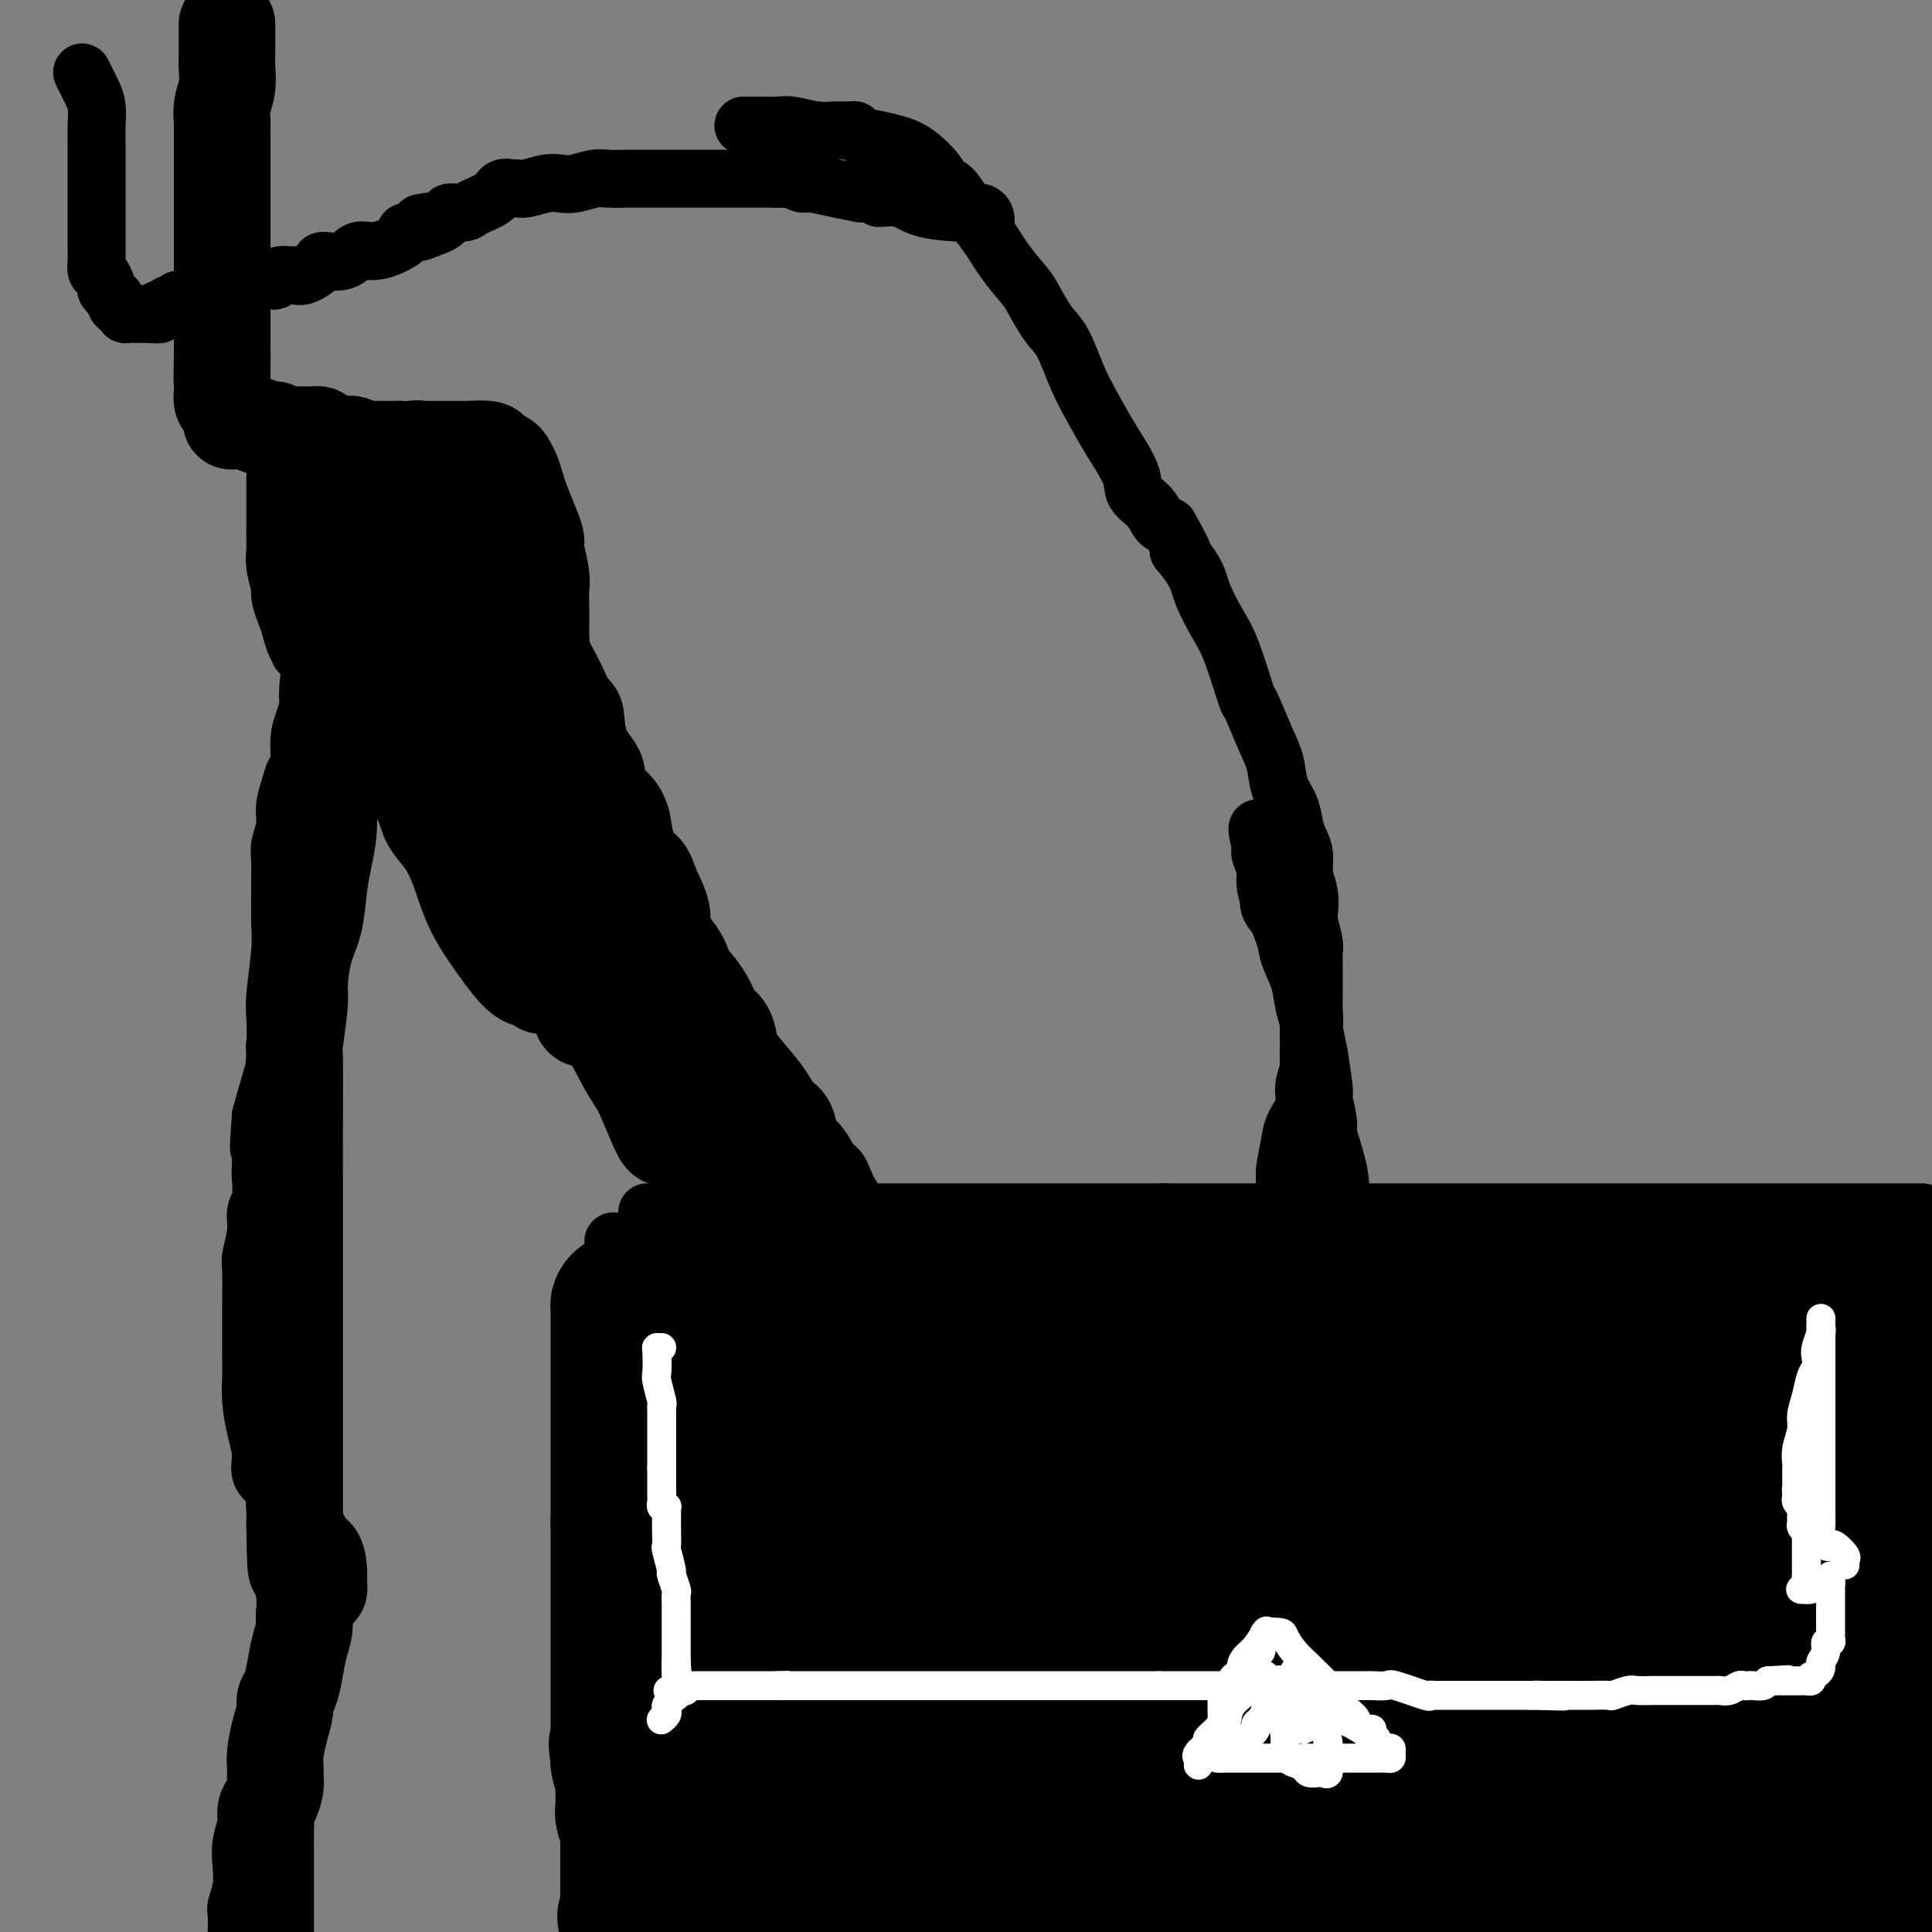<svg viewBox='0 0 400 400' version='1.1' xmlns='http://www.w3.org/2000/svg' xmlns:xlink='http://www.w3.org/1999/xlink'><rect x="0" y="0" width="400" height="400" fill="#808080" stroke="none"/><g fill='none' stroke='#000000' stroke-width='12' stroke-linecap='round' stroke-linejoin='round'><path d='M127,257c0.000,0.457 0.000,0.914 0,2c-0.000,1.086 -0.000,2.799 0,5c0.000,2.201 0.000,4.888 0,7c-0.000,2.112 -0.000,3.647 0,5c0.000,1.353 0.000,2.522 0,4c-0.000,1.478 -0.000,3.263 0,5c0.000,1.737 0.000,3.425 0,5c-0.000,1.575 -0.000,3.036 0,4c0.000,0.964 0.000,1.432 0,2c-0.000,0.568 -0.000,1.236 0,2c0.000,0.764 0.000,1.623 0,3c-0.000,1.377 -0.001,3.271 0,5c0.001,1.729 0.004,3.294 0,5c-0.004,1.706 -0.016,3.555 0,5c0.016,1.445 0.060,2.487 0,3c-0.060,0.513 -0.224,0.497 0,2c0.224,1.503 0.834,4.526 1,6c0.166,1.474 -0.113,1.401 0,2c0.113,0.599 0.619,1.870 1,3c0.381,1.130 0.638,2.118 1,3c0.362,0.882 0.829,1.658 1,3c0.171,1.342 0.046,3.248 0,4c-0.046,0.752 -0.012,0.348 0,1c0.012,0.652 0.003,2.360 0,3c-0.003,0.640 -0.001,0.211 0,1c0.001,0.789 0.000,2.797 0,4c-0.000,1.203 -0.000,1.602 0,2'/><path d='M131,353c0.619,5.920 0.166,3.721 0,3c-0.166,-0.721 -0.044,0.037 0,1c0.044,0.963 0.012,2.133 0,4c-0.012,1.867 -0.003,4.433 0,6c0.003,1.567 0.001,2.135 0,3c-0.001,0.865 -0.000,2.029 0,3c0.000,0.971 0.000,1.751 0,3c-0.000,1.249 -0.000,2.966 0,4c0.000,1.034 0.000,1.384 0,2c-0.000,0.616 -0.000,1.499 0,2c0.000,0.501 0.000,0.619 0,1c-0.000,0.381 -0.000,1.026 0,2c0.000,0.974 0.000,2.277 0,3c-0.000,0.723 -0.000,0.866 0,1c0.000,0.134 0.000,0.260 0,1c-0.000,0.740 -0.000,2.095 0,3c0.000,0.905 0.000,1.359 0,2c-0.000,0.641 -0.000,1.469 0,2c0.000,0.531 0.000,0.766 0,1'/><path d='M134,251c0.295,0.000 0.590,0.000 1,0c0.410,0.000 0.933,0.000 2,0c1.067,-0.000 2.676,0.000 4,0c1.324,0.000 2.364,0.000 3,0c0.636,0.000 0.869,0.000 2,0c1.131,0.000 3.159,0.000 4,0c0.841,-0.000 0.496,0.000 1,0c0.504,0.000 1.859,0.000 3,0c1.141,0.000 2.069,-0.000 3,0c0.931,0.000 1.867,0.000 3,0c1.133,0.000 2.465,-0.000 4,0c1.535,0.000 3.274,0.000 4,0c0.726,0.000 0.438,0.000 1,0c0.562,0.000 1.975,0.000 3,0c1.025,0.000 1.663,-0.000 3,0c1.337,0.000 3.374,-0.000 6,0c2.626,0.000 5.841,-0.000 9,0c3.159,0.000 6.260,-0.000 9,0c2.740,0.000 5.118,-0.000 7,0c1.882,0.000 3.270,-0.000 5,0c1.730,0.000 3.804,-0.000 5,0c1.196,0.000 1.514,-0.000 5,0c3.486,0.000 10.139,-0.000 14,0c3.861,0.000 4.931,0.000 6,0'/><path d='M241,251c17.899,0.000 9.146,0.000 7,0c-2.146,-0.000 2.313,0.000 5,0c2.687,0.000 3.601,0.000 5,0c1.399,0.000 3.283,0.000 5,0c1.717,0.000 3.268,0.000 5,0c1.732,-0.000 3.647,0.000 5,0c1.353,0.000 2.146,0.000 4,0c1.854,0.000 4.769,-0.000 8,0c3.231,0.000 6.779,0.000 13,0c6.221,0.000 15.116,-0.000 20,0c4.884,0.000 5.758,0.000 7,0c1.242,0.000 2.853,0.000 5,0c2.147,0.000 4.831,0.000 8,0c3.169,0.000 6.823,-0.000 11,0c4.177,0.000 8.878,-0.000 13,0c4.122,0.000 7.667,-0.000 10,0c2.333,0.000 3.455,-0.000 5,0c1.545,0.000 3.513,-0.000 5,0c1.487,0.000 2.493,-0.000 3,0c0.507,0.000 0.514,-0.000 1,0c0.486,0.000 1.450,-0.000 2,0c0.550,0.000 0.686,-0.000 1,0c0.314,0.000 0.806,-0.000 1,0c0.194,0.000 0.091,-0.000 1,0c0.909,0.000 2.831,-0.000 4,0c1.169,0.000 1.584,-0.000 2,0c0.416,0.000 0.833,-0.000 1,0c0.167,0.000 0.083,0.000 0,0'/></g>
<g fill='none' stroke='#000000' stroke-width='28' stroke-linecap='round' stroke-linejoin='round'><path d='M358,345c-0.146,0.061 -0.291,0.122 -1,0c-0.709,-0.122 -1.981,-0.427 -5,0c-3.019,0.427 -7.786,1.587 -15,2c-7.214,0.413 -16.877,0.080 -26,0c-9.123,-0.080 -17.708,0.092 -29,1c-11.292,0.908 -25.291,2.552 -39,4c-13.709,1.448 -27.129,2.700 -38,4c-10.871,1.300 -19.194,2.646 -26,4c-6.806,1.354 -12.094,2.715 -15,4c-2.906,1.285 -3.429,2.495 -4,3c-0.571,0.505 -1.190,0.305 -1,0c0.190,-0.305 1.190,-0.716 2,-1c0.810,-0.284 1.430,-0.443 4,-1c2.570,-0.557 7.089,-1.514 13,-3c5.911,-1.486 13.214,-3.503 25,-7c11.786,-3.497 28.057,-8.476 44,-13c15.943,-4.524 31.560,-8.595 47,-13c15.440,-4.405 30.704,-9.146 43,-13c12.296,-3.854 21.623,-6.821 29,-10c7.377,-3.179 12.803,-6.569 16,-9c3.197,-2.431 4.165,-3.903 5,-5c0.835,-1.097 1.536,-1.820 2,-2c0.464,-0.180 0.691,0.184 1,0c0.309,-0.184 0.701,-0.915 0,-1c-0.701,-0.085 -2.497,0.477 -6,2c-3.503,1.523 -8.715,4.007 -20,9c-11.285,4.993 -28.642,12.497 -46,20'/><path d='M318,320c-21.000,8.968 -38.001,16.388 -57,24c-18.999,7.612 -39.997,15.415 -53,20c-13.003,4.585 -18.010,5.951 -21,7c-2.990,1.049 -3.962,1.782 -4,2c-0.038,0.218 0.860,-0.079 2,-1c1.140,-0.921 2.523,-2.467 3,-3c0.477,-0.533 0.048,-0.053 6,-5c5.952,-4.947 18.286,-15.323 27,-22c8.714,-6.677 13.807,-9.657 18,-13c4.193,-3.343 7.487,-7.049 10,-10c2.513,-2.951 4.245,-5.148 5,-7c0.755,-1.852 0.532,-3.358 1,-5c0.468,-1.642 1.626,-3.419 2,-4c0.374,-0.581 -0.037,0.034 0,0c0.037,-0.034 0.520,-0.716 0,-1c-0.520,-0.284 -2.045,-0.171 -5,2c-2.955,2.171 -7.341,6.399 -12,11c-4.659,4.601 -9.590,9.576 -14,15c-4.410,5.424 -8.299,11.297 -13,18c-4.701,6.703 -10.213,14.237 -13,18c-2.787,3.763 -2.848,3.754 -3,4c-0.152,0.246 -0.395,0.746 0,1c0.395,0.254 1.427,0.260 2,0c0.573,-0.260 0.688,-0.787 1,-2c0.312,-1.213 0.822,-3.113 1,-6c0.178,-2.887 0.026,-6.763 0,-11c-0.026,-4.237 0.076,-8.837 -1,-13c-1.076,-4.163 -3.328,-7.890 -5,-12c-1.672,-4.110 -2.763,-8.603 -5,-12c-2.237,-3.397 -5.618,-5.699 -9,-8'/><path d='M181,307c-3.035,-3.066 -6.123,-6.730 -9,-9c-2.877,-2.270 -5.543,-3.145 -7,-4c-1.457,-0.855 -1.703,-1.690 -2,-2c-0.297,-0.310 -0.643,-0.096 -1,0c-0.357,0.096 -0.723,0.074 -1,0c-0.277,-0.074 -0.463,-0.200 -1,0c-0.537,0.200 -1.423,0.725 -2,2c-0.577,1.275 -0.844,3.301 -1,5c-0.156,1.699 -0.199,3.073 0,6c0.199,2.927 0.641,7.408 1,11c0.359,3.592 0.634,6.296 1,10c0.366,3.704 0.823,8.410 1,11c0.177,2.590 0.074,3.065 0,4c-0.074,0.935 -0.118,2.332 0,2c0.118,-0.332 0.397,-2.392 0,-5c-0.397,-2.608 -1.472,-5.763 -2,-9c-0.528,-3.237 -0.510,-6.554 -1,-9c-0.490,-2.446 -1.490,-4.019 -2,-6c-0.510,-1.981 -0.532,-4.368 -1,-7c-0.468,-2.632 -1.382,-5.507 -2,-8c-0.618,-2.493 -0.939,-4.603 -1,-6c-0.061,-1.397 0.138,-2.080 0,-3c-0.138,-0.920 -0.614,-2.075 -1,-3c-0.386,-0.925 -0.681,-1.619 -1,-2c-0.319,-0.381 -0.663,-0.449 -1,-1c-0.337,-0.551 -0.668,-1.586 -1,-2c-0.332,-0.414 -0.666,-0.207 -1,0'/><path d='M146,282c-0.956,-1.256 -0.845,-0.395 -1,0c-0.155,0.395 -0.578,0.323 -1,0c-0.422,-0.323 -0.845,-0.899 -1,-1c-0.155,-0.101 -0.041,0.271 0,0c0.041,-0.271 0.011,-1.185 0,-2c-0.011,-0.815 -0.003,-1.531 0,-2c0.003,-0.469 0.002,-0.691 0,-1c-0.002,-0.309 -0.004,-0.703 0,-1c0.004,-0.297 0.015,-0.496 0,-1c-0.015,-0.504 -0.057,-1.314 0,-2c0.057,-0.686 0.211,-1.247 0,-2c-0.211,-0.753 -0.789,-1.696 -1,-2c-0.211,-0.304 -0.057,0.031 0,0c0.057,-0.031 0.015,-0.429 0,0c-0.015,0.429 -0.004,1.684 0,3c0.004,1.316 0.001,2.693 0,5c-0.001,2.307 -0.000,5.544 0,8c0.000,2.456 0.000,4.130 0,6c-0.000,1.870 -0.000,3.935 0,6'/><path d='M142,296c-0.155,4.873 -0.041,4.054 0,5c0.041,0.946 0.011,3.656 0,5c-0.011,1.344 -0.003,1.323 0,2c0.003,0.677 0.001,2.052 0,3c-0.001,0.948 -0.000,1.467 0,2c0.000,0.533 0.000,1.078 0,2c-0.000,0.922 -0.000,2.221 0,3c0.000,0.779 0.000,1.037 0,2c-0.000,0.963 0.000,2.629 0,4c-0.000,1.371 -0.000,2.445 0,3c0.000,0.555 0.000,0.590 0,2c-0.000,1.410 -0.000,4.195 0,5c0.000,0.805 0.001,-0.372 0,0c-0.001,0.372 -0.004,2.292 0,3c0.004,0.708 0.016,0.205 0,1c-0.016,0.795 -0.061,2.888 0,4c0.061,1.112 0.227,1.242 0,2c-0.227,0.758 -0.845,2.142 -1,3c-0.155,0.858 0.155,1.188 0,2c-0.155,0.812 -0.774,2.106 -1,3c-0.226,0.894 -0.060,1.390 0,2c0.060,0.610 0.012,1.336 0,2c-0.012,0.664 0.011,1.266 0,2c-0.011,0.734 -0.056,1.601 0,2c0.056,0.399 0.213,0.331 0,1c-0.213,0.669 -0.795,2.074 -1,3c-0.205,0.926 -0.034,1.372 0,2c0.034,0.628 -0.068,1.438 0,2c0.068,0.562 0.305,0.875 0,1c-0.305,0.125 -1.153,0.063 -2,0'/><path d='M137,369c-0.720,3.913 -0.021,0.194 0,-2c0.021,-2.194 -0.635,-2.865 -1,-4c-0.365,-1.135 -0.438,-2.736 -1,-5c-0.562,-2.264 -1.613,-5.191 -2,-7c-0.387,-1.809 -0.111,-2.499 0,-3c0.111,-0.501 0.058,-0.813 0,-1c-0.058,-0.187 -0.121,-0.250 0,-1c0.121,-0.750 0.425,-2.188 0,-3c-0.425,-0.812 -1.578,-0.996 -2,-1c-0.422,-0.004 -0.113,0.174 0,0c0.113,-0.174 0.030,-0.701 0,-1c-0.030,-0.299 -0.005,-0.372 0,-1c0.005,-0.628 -0.008,-1.811 0,-2c0.008,-0.189 0.039,0.616 0,0c-0.039,-0.616 -0.146,-2.654 0,-3c0.146,-0.346 0.545,1.001 1,2c0.455,0.999 0.964,1.649 1,3c0.036,1.351 -0.403,3.403 0,5c0.403,1.597 1.647,2.738 2,4c0.353,1.262 -0.185,2.646 0,4c0.185,1.354 1.092,2.677 2,4'/><path d='M137,357c0.937,3.888 0.278,2.609 0,3c-0.278,0.391 -0.176,2.452 0,4c0.176,1.548 0.426,2.582 1,4c0.574,1.418 1.473,3.220 2,5c0.527,1.780 0.681,3.536 1,5c0.319,1.464 0.804,2.635 1,4c0.196,1.365 0.105,2.925 0,4c-0.105,1.075 -0.224,1.663 0,2c0.224,0.337 0.792,0.421 1,1c0.208,0.579 0.056,1.654 0,2c-0.056,0.346 -0.018,-0.036 0,0c0.018,0.036 0.014,0.490 0,1c-0.014,0.510 -0.040,1.077 0,1c0.040,-0.077 0.144,-0.798 0,-2c-0.144,-1.202 -0.536,-2.884 -1,-5c-0.464,-2.116 -1.000,-4.666 -2,-7c-1.000,-2.334 -2.464,-4.451 -3,-6c-0.536,-1.549 -0.144,-2.529 0,-3c0.144,-0.471 0.039,-0.435 0,-1c-0.039,-0.565 -0.011,-1.733 0,-2c0.011,-0.267 0.006,0.366 0,1'/><path d='M137,368c-0.928,-3.686 -0.249,-0.900 0,1c0.249,1.900 0.067,2.916 0,4c-0.067,1.084 -0.018,2.237 0,3c0.018,0.763 0.006,1.136 0,2c-0.006,0.864 -0.004,2.219 0,3c0.004,0.781 0.012,0.987 0,1c-0.012,0.013 -0.045,-0.166 0,0c0.045,0.166 0.166,0.677 0,1c-0.166,0.323 -0.619,0.457 -1,1c-0.381,0.543 -0.691,1.496 -1,2c-0.309,0.504 -0.619,0.558 -1,1c-0.381,0.442 -0.833,1.273 -1,2c-0.167,0.727 -0.048,1.351 0,2c0.048,0.649 0.024,1.325 0,2'/><path d='M133,393c-0.614,4.215 -0.151,2.253 0,2c0.151,-0.253 -0.012,1.204 0,2c0.012,0.796 0.199,0.933 0,1c-0.199,0.067 -0.785,0.065 -1,0c-0.215,-0.065 -0.057,-0.192 0,-1c0.057,-0.808 0.015,-2.297 0,-4c-0.015,-1.703 -0.004,-3.621 0,-5c0.004,-1.379 0.001,-2.219 0,-3c-0.001,-0.781 0.001,-1.501 0,-2c-0.001,-0.499 -0.004,-0.775 0,-1c0.004,-0.225 0.016,-0.399 0,-1c-0.016,-0.601 -0.061,-1.631 0,-2c0.061,-0.369 0.227,-0.078 0,-1c-0.227,-0.922 -0.848,-3.057 -1,-4c-0.152,-0.943 0.166,-0.694 0,-1c-0.166,-0.306 -0.815,-1.168 -1,-2c-0.185,-0.832 0.095,-1.635 0,-2c-0.095,-0.365 -0.564,-0.290 -1,-1c-0.436,-0.710 -0.839,-2.203 -1,-3c-0.161,-0.797 -0.081,-0.899 0,-1'/><path d='M128,364c-0.774,-5.227 -0.207,-1.796 0,-1c0.207,0.796 0.056,-1.044 0,-2c-0.056,-0.956 -0.015,-1.030 0,-1c0.015,0.030 0.004,0.162 0,0c-0.004,-0.162 -0.001,-0.619 0,-1c0.001,-0.381 0.000,-0.687 0,-1c-0.000,-0.313 -0.000,-0.632 0,-1c0.000,-0.368 0.000,-0.784 0,-1c-0.000,-0.216 -0.000,-0.233 0,-1c0.000,-0.767 0.000,-2.286 0,-3c-0.000,-0.714 -0.000,-0.623 0,-1c0.000,-0.377 0.000,-1.222 0,-2c-0.000,-0.778 -0.000,-1.488 0,-2c0.000,-0.512 0.000,-0.824 0,-1c-0.000,-0.176 -0.000,-0.216 0,-1c0.000,-0.784 0.000,-2.312 0,-3c-0.000,-0.688 -0.000,-0.535 0,-1c0.000,-0.465 0.000,-1.549 0,-2c-0.000,-0.451 -0.000,-0.268 0,-1c0.000,-0.732 0.000,-2.380 0,-3c-0.000,-0.620 -0.000,-0.211 0,-1c0.000,-0.789 0.000,-2.777 0,-4c-0.000,-1.223 -0.000,-1.682 0,-2c0.000,-0.318 0.000,-0.493 0,-1c-0.000,-0.507 -0.000,-1.344 0,-2c0.000,-0.656 0.000,-1.132 0,-2c-0.000,-0.868 -0.000,-2.130 0,-3c0.000,-0.870 0.000,-1.350 0,-2c-0.000,-0.650 -0.000,-1.472 0,-2c0.000,-0.528 0.000,-0.764 0,-1'/><path d='M128,315c-0.000,-7.952 -0.000,-3.330 0,-2c0.000,1.330 0.000,-0.630 0,-2c-0.000,-1.370 -0.000,-2.148 0,-3c0.000,-0.852 0.000,-1.778 0,-3c-0.000,-1.222 -0.000,-2.739 0,-4c0.000,-1.261 0.000,-2.267 0,-3c-0.000,-0.733 -0.000,-1.192 0,-2c0.000,-0.808 0.000,-1.964 0,-3c-0.000,-1.036 -0.000,-1.953 0,-3c0.000,-1.047 0.000,-2.225 0,-3c-0.000,-0.775 -0.000,-1.147 0,-2c0.000,-0.853 0.000,-2.186 0,-3c-0.000,-0.814 -0.000,-1.107 0,-2c0.000,-0.893 0.000,-2.386 0,-3c-0.000,-0.614 -0.001,-0.350 0,-1c0.001,-0.650 0.002,-2.216 0,-3c-0.002,-0.784 -0.009,-0.787 0,-1c0.009,-0.213 0.033,-0.634 0,-1c-0.033,-0.366 -0.124,-0.675 0,-1c0.124,-0.325 0.464,-0.664 1,-1c0.536,-0.336 1.268,-0.668 2,-1'/><path d='M131,268c1.145,-0.491 2.506,-0.720 4,-1c1.494,-0.280 3.120,-0.611 5,-1c1.880,-0.389 4.015,-0.836 5,-1c0.985,-0.164 0.820,-0.045 1,0c0.180,0.045 0.705,0.016 1,0c0.295,-0.016 0.359,-0.018 1,0c0.641,0.018 1.860,0.057 4,0c2.140,-0.057 5.200,-0.212 10,0c4.800,0.212 11.339,0.789 16,1c4.661,0.211 7.445,0.057 10,0c2.555,-0.057 4.882,-0.015 6,0c1.118,0.015 1.027,0.004 1,0c-0.027,-0.004 0.010,-0.001 1,0c0.990,0.001 2.934,0.000 4,0c1.066,-0.000 1.256,-0.000 5,0c3.744,0.000 11.044,0.000 15,0c3.956,-0.000 4.569,-0.001 6,0c1.431,0.001 3.681,0.004 5,0c1.319,-0.004 1.707,-0.015 3,0c1.293,0.015 3.490,0.057 6,0c2.510,-0.057 5.333,-0.211 10,0c4.667,0.211 11.180,0.788 16,1c4.820,0.212 7.949,0.061 12,0c4.051,-0.061 9.026,-0.030 14,0'/><path d='M292,267c25.694,0.491 16.428,0.720 16,1c-0.428,0.280 7.981,0.611 14,1c6.019,0.389 9.647,0.836 12,1c2.353,0.164 3.432,0.044 5,0c1.568,-0.044 3.625,-0.012 5,0c1.375,0.012 2.067,0.003 3,0c0.933,-0.003 2.105,-0.001 3,0c0.895,0.001 1.512,0.000 3,0c1.488,-0.000 3.848,0.001 6,0c2.152,-0.001 4.095,-0.003 6,0c1.905,0.003 3.771,0.011 5,0c1.229,-0.011 1.819,-0.041 3,0c1.181,0.041 2.952,0.155 4,0c1.048,-0.155 1.372,-0.577 3,-1c1.628,-0.423 4.560,-0.845 7,-1c2.440,-0.155 4.388,-0.042 6,0c1.612,0.042 2.889,0.012 4,0c1.111,-0.012 2.055,-0.006 3,0'/><path d='M399,303c0.453,-2.167 0.906,-4.335 0,0c-0.906,4.335 -3.171,15.172 -4,21c-0.829,5.828 -0.222,6.649 0,9c0.222,2.351 0.060,6.234 0,9c-0.060,2.766 -0.016,4.416 0,6c0.016,1.584 0.004,3.102 0,5c-0.004,1.898 -0.001,4.174 0,6c0.001,1.826 0.000,3.200 0,5c-0.000,1.800 -0.000,4.027 0,6c0.000,1.973 0.000,3.693 0,5c-0.000,1.307 0.000,2.202 0,3c-0.000,0.798 -0.000,1.498 0,2c0.000,0.502 0.000,0.807 0,1c-0.000,0.193 -0.001,0.275 0,1c0.001,0.725 0.002,2.093 0,3c-0.002,0.907 -0.008,1.353 0,2c0.008,0.647 0.029,1.494 0,2c-0.029,0.506 -0.109,0.671 0,1c0.109,0.329 0.407,0.820 0,1c-0.407,0.180 -1.517,0.048 -4,0c-2.483,-0.048 -6.337,-0.011 -9,0c-2.663,0.011 -4.134,-0.004 -7,0c-2.866,0.004 -7.129,0.029 -11,0c-3.871,-0.029 -7.352,-0.110 -12,0c-4.648,0.110 -10.462,0.411 -15,1c-4.538,0.589 -7.799,1.466 -11,2c-3.201,0.534 -6.343,0.724 -9,1c-2.657,0.276 -4.828,0.638 -7,1'/><path d='M310,396c-14.556,1.444 -8.444,1.556 -7,2c1.444,0.444 -1.778,1.222 -5,2'/><path d='M214,399c0.370,0.170 0.740,0.340 0,0c-0.740,-0.340 -2.589,-1.191 -4,-2c-1.411,-0.809 -2.385,-1.576 -3,-2c-0.615,-0.424 -0.870,-0.506 -2,-1c-1.130,-0.494 -3.136,-1.400 -5,-2c-1.864,-0.600 -3.587,-0.893 -5,-1c-1.413,-0.107 -2.516,-0.029 -4,0c-1.484,0.029 -3.347,0.008 -4,0c-0.653,-0.008 -0.094,-0.002 -1,0c-0.906,0.002 -3.277,0.001 -6,0c-2.723,-0.001 -5.797,-0.000 -8,0c-2.203,0.000 -3.536,0.000 -4,0c-0.464,-0.000 -0.060,-0.000 0,0c0.060,0.000 -0.222,0.000 -1,0c-0.778,-0.000 -2.050,-0.000 -3,0c-0.950,0.000 -1.578,0.000 -2,0c-0.422,-0.000 -0.639,-0.000 -1,0c-0.361,0.000 -0.866,0.000 -1,0c-0.134,-0.000 0.105,-0.000 0,0c-0.105,0.000 -0.552,0.000 -1,0'/><path d='M159,391c-6.197,0.000 -3.688,0.000 -3,0c0.688,-0.000 -0.445,-0.000 -1,0c-0.555,0.000 -0.534,0.000 -1,0c-0.466,-0.000 -1.421,-0.001 -2,0c-0.579,0.001 -0.784,0.003 -1,0c-0.216,-0.003 -0.444,-0.012 -1,0c-0.556,0.012 -1.440,0.046 -2,0c-0.560,-0.046 -0.795,-0.171 -1,0c-0.205,0.171 -0.380,0.638 -1,1c-0.620,0.362 -1.686,0.618 -2,1c-0.314,0.382 0.123,0.891 0,1c-0.123,0.109 -0.806,-0.181 -1,0c-0.194,0.181 0.103,0.833 0,1c-0.103,0.167 -0.605,-0.151 -1,0c-0.395,0.151 -0.683,0.773 -1,1c-0.317,0.227 -0.662,0.061 -1,0c-0.338,-0.061 -0.668,-0.017 -1,0c-0.332,0.017 -0.666,0.009 -1,0'/><path d='M138,396c-1.788,0.775 -1.257,0.212 -1,0c0.257,-0.212 0.242,-0.072 0,0c-0.242,0.072 -0.709,0.076 -1,0c-0.291,-0.076 -0.406,-0.231 -1,0c-0.594,0.231 -1.665,0.847 -2,1c-0.335,0.153 0.068,-0.158 0,0c-0.068,0.158 -0.606,0.785 -1,1c-0.394,0.215 -0.645,0.020 -1,0c-0.355,-0.020 -0.816,0.137 -1,0c-0.184,-0.137 -0.092,-0.569 0,-1'/><path d='M130,397c-1.238,0.019 -0.332,-0.432 0,-1c0.332,-0.568 0.089,-1.251 0,-2c-0.089,-0.749 -0.024,-1.562 0,-2c0.024,-0.438 0.006,-0.499 0,-1c-0.006,-0.501 -0.002,-1.440 0,-2c0.002,-0.560 0.000,-0.742 0,-1c-0.000,-0.258 -0.000,-0.594 0,-1c0.000,-0.406 0.000,-0.882 0,-1c-0.000,-0.118 -0.000,0.122 0,0c0.000,-0.122 0.000,-0.606 0,-1c-0.000,-0.394 -0.000,-0.697 0,-1c0.000,-0.303 0.000,-0.606 0,-1c-0.000,-0.394 -0.000,-0.879 0,-1c0.000,-0.121 0.000,0.122 0,0c-0.000,-0.122 -0.000,-0.610 0,-1c0.000,-0.390 0.000,-0.683 0,-1c-0.000,-0.317 -0.000,-0.659 0,-1'/><path d='M130,379c0.061,-2.918 0.212,-1.215 0,-1c-0.212,0.215 -0.789,-1.060 -1,-2c-0.211,-0.940 -0.057,-1.546 0,-2c0.057,-0.454 0.015,-0.755 0,-1c-0.015,-0.245 -0.004,-0.433 0,-1c0.004,-0.567 0.001,-1.514 0,-2c-0.001,-0.486 -0.001,-0.512 0,-1c0.001,-0.488 0.003,-1.439 0,-2c-0.003,-0.561 -0.012,-0.733 0,-1c0.012,-0.267 0.044,-0.628 0,-1c-0.044,-0.372 -0.166,-0.754 0,-1c0.166,-0.246 0.619,-0.356 1,-1c0.381,-0.644 0.691,-1.822 1,-3'/><path d='M131,360c0.333,-3.316 0.666,-2.107 1,-2c0.334,0.107 0.668,-0.887 1,-2c0.332,-1.113 0.662,-2.344 1,-3c0.338,-0.656 0.685,-0.737 1,-1c0.315,-0.263 0.599,-0.707 1,-1c0.401,-0.293 0.921,-0.437 1,-1c0.079,-0.563 -0.282,-1.547 0,-2c0.282,-0.453 1.209,-0.374 2,-1c0.791,-0.626 1.448,-1.956 2,-3c0.552,-1.044 0.998,-1.802 2,-3c1.002,-1.198 2.559,-2.835 4,-4c1.441,-1.165 2.768,-1.857 4,-3c1.232,-1.143 2.371,-2.737 4,-4c1.629,-1.263 3.749,-2.197 5,-3c1.251,-0.803 1.633,-1.477 2,-2c0.367,-0.523 0.717,-0.895 2,-2c1.283,-1.105 3.498,-2.942 6,-5c2.502,-2.058 5.290,-4.335 8,-6c2.710,-1.665 5.340,-2.716 8,-4c2.660,-1.284 5.348,-2.799 9,-4c3.652,-1.201 8.268,-2.087 13,-3c4.732,-0.913 9.582,-1.853 15,-3c5.418,-1.147 11.405,-2.502 16,-3c4.595,-0.498 7.799,-0.139 12,0c4.201,0.139 9.400,0.059 14,0c4.600,-0.059 8.601,-0.096 16,0c7.399,0.096 18.195,0.324 26,0c7.805,-0.324 12.618,-1.200 17,-2c4.382,-0.800 8.334,-1.523 11,-2c2.666,-0.477 4.048,-0.708 5,-1c0.952,-0.292 1.476,-0.646 2,-1'/><path d='M342,289c5.909,-1.057 3.182,-0.700 -3,1c-6.182,1.700 -15.820,4.743 -24,7c-8.180,2.257 -14.902,3.729 -22,5c-7.098,1.271 -14.570,2.340 -21,3c-6.430,0.660 -11.817,0.910 -15,1c-3.183,0.090 -4.162,0.021 -5,0c-0.838,-0.021 -1.534,0.006 -2,0c-0.466,-0.006 -0.703,-0.044 -1,0c-0.297,0.044 -0.653,0.169 -1,0c-0.347,-0.169 -0.685,-0.632 -1,-1c-0.315,-0.368 -0.608,-0.642 -1,-1c-0.392,-0.358 -0.882,-0.800 -2,-2c-1.118,-1.200 -2.865,-3.159 -4,-4c-1.135,-0.841 -1.660,-0.565 -3,-1c-1.340,-0.435 -3.496,-1.580 -5,-2c-1.504,-0.420 -2.356,-0.116 -4,0c-1.644,0.116 -4.078,0.045 -5,0c-0.922,-0.045 -0.330,-0.065 -1,0c-0.670,0.065 -2.602,0.216 -4,0c-1.398,-0.216 -2.261,-0.798 -3,-1c-0.739,-0.202 -1.353,-0.023 -2,0c-0.647,0.023 -1.328,-0.109 -2,0c-0.672,0.109 -1.335,0.460 -2,0c-0.665,-0.460 -1.333,-1.730 -2,-3'/><path d='M207,291c-4.344,-0.695 -2.703,-0.432 -3,-1c-0.297,-0.568 -2.532,-1.966 -4,-3c-1.468,-1.034 -2.168,-1.703 -3,-2c-0.832,-0.297 -1.794,-0.223 -3,-1c-1.206,-0.777 -2.654,-2.404 -3,-3c-0.346,-0.596 0.411,-0.160 0,0c-0.411,0.160 -1.991,0.043 -3,0c-1.009,-0.043 -1.447,-0.011 -2,0c-0.553,0.011 -1.220,0.003 -2,0c-0.780,-0.003 -1.673,-0.001 -2,0c-0.327,0.001 -0.090,0.000 0,0c0.090,-0.000 0.031,-0.000 1,0c0.969,0.000 2.967,0.000 5,0c2.033,-0.000 4.103,-0.000 6,0c1.897,0.000 3.621,0.000 6,0c2.379,-0.000 5.412,-0.000 8,0c2.588,0.000 4.732,0.000 8,0c3.268,-0.000 7.660,-0.000 12,0c4.340,0.000 8.627,0.000 13,0c4.373,-0.000 8.832,-0.000 12,0c3.168,0.000 5.045,0.000 7,0c1.955,-0.000 3.987,-0.000 7,0c3.013,0.000 7.006,0.000 11,0'/><path d='M278,281c16.244,0.000 9.856,0.000 10,0c0.144,-0.000 6.822,-0.000 11,0c4.178,0.000 5.856,0.000 8,0c2.144,-0.000 4.752,-0.000 8,0c3.248,0.000 7.135,0.000 10,0c2.865,-0.000 4.708,-0.000 6,0c1.292,0.000 2.033,0.000 3,0c0.967,-0.000 2.161,-0.000 3,0c0.839,0.000 1.322,0.000 2,0c0.678,-0.000 1.552,-0.000 3,0c1.448,0.000 3.472,0.000 5,0c1.528,-0.000 2.560,-0.000 4,0c1.440,0.000 3.287,0.001 4,0c0.713,-0.001 0.292,-0.004 1,0c0.708,0.004 2.546,0.013 4,0c1.454,-0.013 2.524,-0.050 4,1c1.476,1.050 3.360,3.186 5,5c1.640,1.814 3.038,3.308 4,5c0.962,1.692 1.487,3.584 2,6c0.513,2.416 1.013,5.356 2,8c0.987,2.644 2.461,4.992 3,7c0.539,2.008 0.145,3.677 0,6c-0.145,2.323 -0.039,5.302 0,8c0.039,2.698 0.010,5.116 0,8c-0.010,2.884 -0.003,6.236 0,9c0.003,2.764 0.001,4.941 0,7c-0.001,2.059 -0.000,3.999 0,6c0.000,2.001 0.000,4.062 0,7c-0.000,2.938 -0.000,6.753 0,10c0.000,3.247 0.000,5.928 0,8c-0.000,2.072 -0.000,3.536 0,5'/><path d='M380,387c-0.001,12.075 -0.003,5.262 0,3c0.003,-2.262 0.011,0.026 0,1c-0.011,0.974 -0.039,0.633 0,-1c0.039,-1.633 0.147,-4.557 0,-6c-0.147,-1.443 -0.547,-1.406 -2,-6c-1.453,-4.594 -3.959,-13.820 -5,-20c-1.041,-6.180 -0.619,-9.314 -1,-13c-0.381,-3.686 -1.567,-7.926 -2,-11c-0.433,-3.074 -0.115,-4.983 0,-7c0.115,-2.017 0.027,-4.141 0,-6c-0.027,-1.859 0.008,-3.454 0,-5c-0.008,-1.546 -0.058,-3.043 0,-4c0.058,-0.957 0.224,-1.375 0,-2c-0.224,-0.625 -0.838,-1.456 -1,-2c-0.162,-0.544 0.127,-0.800 0,-1c-0.127,-0.200 -0.672,-0.343 -1,0c-0.328,0.343 -0.440,1.173 -1,2c-0.560,0.827 -1.567,1.652 -3,7c-1.433,5.348 -3.291,15.219 -4,21c-0.709,5.781 -0.268,7.473 0,10c0.268,2.527 0.363,5.890 0,9c-0.363,3.110 -1.183,5.966 -2,9c-0.817,3.034 -1.631,6.246 -3,9c-1.369,2.754 -3.292,5.049 -4,6c-0.708,0.951 -0.202,0.557 0,0c0.202,-0.557 0.101,-1.279 0,-2'/><path d='M351,378c-1.176,0.996 -0.617,-3.013 0,-5c0.617,-1.987 1.290,-1.953 2,-6c0.710,-4.047 1.456,-12.174 2,-17c0.544,-4.826 0.885,-6.350 1,-8c0.115,-1.650 0.004,-3.425 0,-5c-0.004,-1.575 0.100,-2.949 0,-4c-0.100,-1.051 -0.406,-1.777 -1,-2c-0.594,-0.223 -1.478,0.059 -2,0c-0.522,-0.059 -0.681,-0.460 -2,0c-1.319,0.460 -3.799,1.780 -5,3c-1.201,1.220 -1.124,2.341 -2,4c-0.876,1.659 -2.704,3.856 -4,6c-1.296,2.144 -2.061,4.234 -3,7c-0.939,2.766 -2.053,6.207 -3,10c-0.947,3.793 -1.727,7.937 -2,10c-0.273,2.063 -0.039,2.043 0,2c0.039,-0.043 -0.117,-0.111 0,0c0.117,0.111 0.507,0.401 1,0c0.493,-0.401 1.088,-1.492 2,-4c0.912,-2.508 2.139,-6.434 3,-10c0.861,-3.566 1.355,-6.772 2,-10c0.645,-3.228 1.442,-6.479 2,-9c0.558,-2.521 0.876,-4.314 1,-6c0.124,-1.686 0.054,-3.266 0,-4c-0.054,-0.734 -0.091,-0.621 0,-1c0.091,-0.379 0.312,-1.251 -1,0c-1.312,1.251 -4.156,4.626 -7,8'/><path d='M335,337c-3.312,3.025 -7.592,7.087 -11,11c-3.408,3.913 -5.943,7.678 -9,12c-3.057,4.322 -6.636,9.200 -9,13c-2.364,3.800 -3.513,6.523 -5,9c-1.487,2.477 -3.312,4.707 -4,6c-0.688,1.293 -0.238,1.647 0,2c0.238,0.353 0.265,0.705 0,1c-0.265,0.295 -0.821,0.533 0,-1c0.821,-1.533 3.019,-4.838 5,-8c1.981,-3.162 3.743,-6.181 6,-10c2.257,-3.819 5.008,-8.439 7,-12c1.992,-3.561 3.226,-6.062 4,-8c0.774,-1.938 1.087,-3.314 1,-4c-0.087,-0.686 -0.573,-0.682 0,-1c0.573,-0.318 2.207,-0.959 0,0c-2.207,0.959 -8.254,3.517 -13,6c-4.746,2.483 -8.190,4.891 -14,8c-5.810,3.109 -13.985,6.917 -18,9c-4.015,2.083 -3.868,2.439 -5,4c-1.132,1.561 -3.541,4.327 -6,7c-2.459,2.673 -4.968,5.253 -6,7c-1.032,1.747 -0.585,2.663 -1,3c-0.415,0.337 -1.690,0.096 -2,0c-0.310,-0.096 0.345,-0.048 1,0'/><path d='M256,391c-2.600,2.297 0.402,-2.460 2,-5c1.598,-2.540 1.794,-2.862 2,-4c0.206,-1.138 0.422,-3.091 0,-4c-0.422,-0.909 -1.483,-0.772 -2,-1c-0.517,-0.228 -0.490,-0.819 -1,-1c-0.510,-0.181 -1.557,0.050 -3,0c-1.443,-0.050 -3.281,-0.379 -5,0c-1.719,0.379 -3.318,1.468 -5,2c-1.682,0.532 -3.446,0.507 -5,1c-1.554,0.493 -2.896,1.505 -4,2c-1.104,0.495 -1.969,0.472 -4,1c-2.031,0.528 -5.228,1.605 -7,2c-1.772,0.395 -2.121,0.106 -2,0c0.121,-0.106 0.710,-0.029 1,0c0.290,0.029 0.280,0.009 4,0c3.720,-0.009 11.171,-0.008 20,0c8.829,0.008 19.037,0.023 33,0c13.963,-0.023 31.682,-0.083 47,0c15.318,0.083 28.234,0.309 40,0c11.766,-0.309 22.383,-1.155 33,-2'/><path d='M379,380c1.960,0.003 3.919,0.007 0,0c-3.919,-0.007 -13.717,-0.024 -21,0c-7.283,0.024 -12.051,0.090 -19,0c-6.949,-0.090 -16.080,-0.335 -22,0c-5.920,0.335 -8.629,1.252 -12,2c-3.371,0.748 -7.404,1.328 -11,2c-3.596,0.672 -6.755,1.436 -9,2c-2.245,0.564 -3.577,0.928 -5,1c-1.423,0.072 -2.938,-0.148 -4,0c-1.062,0.148 -1.670,0.665 -3,1c-1.330,0.335 -3.381,0.488 -5,1c-1.619,0.512 -2.804,1.381 -6,2c-3.196,0.619 -8.401,0.987 -11,1c-2.599,0.013 -2.591,-0.328 -3,0c-0.409,0.328 -1.237,1.324 -3,2c-1.763,0.676 -4.463,1.032 -7,1c-2.537,-0.032 -4.910,-0.454 -7,0c-2.090,0.454 -3.896,1.782 -4,2c-0.104,0.218 1.493,-0.674 2,-1c0.507,-0.326 -0.078,-0.087 2,0c2.078,0.087 6.817,0.020 11,0c4.183,-0.020 7.809,0.006 15,0c7.191,-0.006 17.948,-0.043 25,0c7.052,0.043 10.399,0.165 14,0c3.601,-0.165 7.458,-0.619 10,-1c2.542,-0.381 3.771,-0.691 5,-1'/><path d='M311,394c12.870,-0.551 3.047,-0.429 0,-1c-3.047,-0.571 0.684,-1.836 2,-2c1.316,-0.164 0.217,0.774 0,0c-0.217,-0.774 0.448,-3.258 0,-5c-0.448,-1.742 -2.008,-2.742 -4,-5c-1.992,-2.258 -4.417,-5.775 -7,-9c-2.583,-3.225 -5.326,-6.160 -8,-10c-2.674,-3.840 -5.280,-8.587 -7,-12c-1.720,-3.413 -2.553,-5.494 -3,-8c-0.447,-2.506 -0.506,-5.437 -1,-8c-0.494,-2.563 -1.423,-4.757 -2,-7c-0.577,-2.243 -0.802,-4.534 -1,-6c-0.198,-1.466 -0.370,-2.106 -1,-3c-0.630,-0.894 -1.718,-2.042 -2,-3c-0.282,-0.958 0.241,-1.725 0,-2c-0.241,-0.275 -1.247,-0.059 -2,0c-0.753,0.059 -1.252,-0.040 -4,0c-2.748,0.040 -7.744,0.218 -11,0c-3.256,-0.218 -4.772,-0.831 -7,-1c-2.228,-0.169 -5.166,0.105 -8,0c-2.834,-0.105 -5.562,-0.591 -8,0c-2.438,0.591 -4.587,2.258 -7,3c-2.413,0.742 -5.091,0.559 -7,1c-1.909,0.441 -3.049,1.508 -5,2c-1.951,0.492 -4.711,0.410 -7,1c-2.289,0.590 -4.105,1.852 -6,3c-1.895,1.148 -3.870,2.180 -6,3c-2.130,0.820 -4.416,1.426 -6,2c-1.584,0.574 -2.465,1.116 -4,2c-1.535,0.884 -3.724,2.110 -5,3c-1.276,0.890 -1.638,1.445 -2,2'/><path d='M182,334c-4.757,2.390 -2.150,0.866 -2,1c0.150,0.134 -2.156,1.926 -3,3c-0.844,1.074 -0.226,1.430 0,2c0.226,0.570 0.059,1.353 0,2c-0.059,0.647 -0.011,1.158 0,2c0.011,0.842 -0.015,2.014 0,3c0.015,0.986 0.072,1.784 0,3c-0.072,1.216 -0.273,2.848 0,4c0.273,1.152 1.021,1.822 2,2c0.979,0.178 2.188,-0.137 3,0c0.812,0.137 1.227,0.727 2,1c0.773,0.273 1.903,0.229 4,0c2.097,-0.229 5.159,-0.643 7,-1c1.841,-0.357 2.460,-0.656 3,-1c0.540,-0.344 1.000,-0.731 2,-1c1.000,-0.269 2.541,-0.419 4,-1c1.459,-0.581 2.835,-1.592 4,-2c1.165,-0.408 2.118,-0.215 3,0c0.882,0.215 1.693,0.450 3,0c1.307,-0.450 3.110,-1.585 4,-2c0.890,-0.415 0.865,-0.111 1,0c0.135,0.111 0.428,0.030 1,0c0.572,-0.030 1.423,-0.008 2,0c0.577,0.008 0.879,0.002 1,0c0.121,-0.002 0.060,-0.001 0,0'/></g>
<g fill='none' stroke='#FFFFFF' stroke-width='6' stroke-linecap='round' stroke-linejoin='round'><path d='M139,350c-0.511,0.001 -1.023,0.001 -1,0c0.023,-0.001 0.580,-0.004 1,0c0.420,0.004 0.704,0.015 1,0c0.296,-0.015 0.604,-0.057 1,0c0.396,0.057 0.879,0.211 1,0c0.121,-0.211 -0.121,-0.789 0,-1c0.121,-0.211 0.607,-0.057 1,0c0.393,0.057 0.695,0.015 1,0c0.305,-0.015 0.614,-0.004 1,0c0.386,0.004 0.850,0.001 1,0c0.150,-0.001 -0.013,-0.000 0,0c0.013,0.000 0.203,0.000 1,0c0.797,-0.000 2.202,-0.000 3,0c0.798,0.000 0.987,0.000 1,0c0.013,-0.000 -0.152,-0.000 0,0c0.152,0.000 0.622,0.000 1,0c0.378,-0.000 0.665,-0.000 1,0c0.335,0.000 0.720,0.000 1,0c0.280,-0.000 0.456,-0.000 1,0c0.544,0.000 1.455,0.000 2,0c0.545,-0.000 0.723,-0.000 1,0c0.277,0.000 0.651,0.000 1,0c0.349,-0.000 0.671,-0.000 1,0c0.329,0.000 0.664,0.000 1,0'/><path d='M161,349c3.579,-0.155 1.527,-0.041 1,0c-0.527,0.041 0.471,0.011 1,0c0.529,-0.011 0.587,-0.003 1,0c0.413,0.003 1.180,0.001 2,0c0.820,-0.001 1.693,-0.000 2,0c0.307,0.000 0.047,0.000 1,0c0.953,-0.000 3.119,-0.000 4,0c0.881,0.000 0.476,0.000 1,0c0.524,-0.000 1.975,-0.000 3,0c1.025,0.000 1.623,0.000 2,0c0.377,-0.000 0.533,-0.000 1,0c0.467,0.000 1.247,0.000 2,0c0.753,-0.000 1.481,-0.000 2,0c0.519,0.000 0.831,0.000 2,0c1.169,-0.000 3.195,-0.000 4,0c0.805,0.000 0.390,0.000 1,0c0.610,-0.000 2.246,-0.000 3,0c0.754,0.000 0.628,0.000 2,0c1.372,-0.000 4.243,-0.000 6,0c1.757,0.000 2.402,0.000 3,0c0.598,-0.000 1.150,-0.000 2,0c0.850,0.000 2.000,0.000 3,0c1.000,-0.000 1.851,-0.000 3,0c1.149,0.000 2.597,0.000 4,0c1.403,0.000 2.762,0.000 4,0c1.238,0.000 2.357,0.000 3,0c0.643,0.000 0.812,0.000 2,0c1.188,0.000 3.397,0.000 5,0c1.603,0.000 2.601,0.000 4,0c1.399,0.000 3.200,0.000 5,0'/><path d='M240,349c12.598,-0.000 4.594,-0.000 2,0c-2.594,0.000 0.224,0.000 2,0c1.776,-0.000 2.510,-0.000 3,0c0.490,0.000 0.734,0.000 2,0c1.266,-0.000 3.553,-0.000 5,0c1.447,0.000 2.054,0.000 3,0c0.946,-0.000 2.232,-0.000 3,0c0.768,0.000 1.016,0.000 2,0c0.984,-0.000 2.702,-0.000 4,0c1.298,0.000 2.177,0.000 3,0c0.823,-0.000 1.591,-0.000 2,0c0.409,0.000 0.461,0.000 1,0c0.539,-0.000 1.567,-0.000 3,0c1.433,0.000 3.270,0.001 4,0c0.730,-0.001 0.351,-0.002 1,0c0.649,0.002 2.325,0.008 3,0c0.675,-0.008 0.348,-0.030 1,0c0.652,0.030 2.283,0.113 3,0c0.717,-0.113 0.521,-0.423 2,0c1.479,0.423 4.635,1.577 6,2c1.365,0.423 0.941,0.113 1,0c0.059,-0.113 0.601,-0.030 1,0c0.399,0.030 0.656,0.008 2,0c1.344,-0.008 3.775,-0.002 5,0c1.225,0.002 1.244,0.001 2,0c0.756,-0.001 2.251,-0.000 3,0c0.749,0.000 0.753,0.000 1,0c0.247,-0.000 0.736,-0.000 1,0c0.264,0.000 0.302,0.000 1,0c0.698,-0.000 2.057,-0.000 3,0c0.943,0.000 1.472,0.000 2,0'/><path d='M317,351c12.312,0.309 4.592,0.083 2,0c-2.592,-0.083 -0.057,-0.023 1,0c1.057,0.023 0.634,0.007 1,0c0.366,-0.007 1.520,-0.006 3,0c1.480,0.006 3.287,0.016 5,0c1.713,-0.016 3.332,-0.057 4,0c0.668,0.057 0.384,0.211 1,0c0.616,-0.211 2.132,-0.789 3,-1c0.868,-0.211 1.086,-0.057 2,0c0.914,0.057 2.522,0.015 3,0c0.478,-0.015 -0.174,-0.004 0,0c0.174,0.004 1.174,0.001 2,0c0.826,-0.001 1.478,-0.000 2,0c0.522,0.000 0.913,-0.000 2,0c1.087,0.000 2.871,0.001 4,0c1.129,-0.001 1.601,-0.004 2,0c0.399,0.004 0.723,0.015 1,0c0.277,-0.015 0.508,-0.057 1,0c0.492,0.057 1.244,0.211 2,0c0.756,-0.211 1.516,-0.788 2,-1c0.484,-0.212 0.693,-0.060 1,0c0.307,0.060 0.711,0.026 1,0c0.289,-0.026 0.462,-0.046 1,0c0.538,0.046 1.439,0.156 2,0c0.561,-0.156 0.780,-0.578 1,-1'/><path d='M366,348c7.755,-0.464 2.641,-0.124 1,0c-1.641,0.124 0.191,0.033 1,0c0.809,-0.033 0.594,-0.009 1,0c0.406,0.009 1.432,0.002 2,0c0.568,-0.002 0.678,0.000 1,0c0.322,-0.000 0.857,-0.003 1,0c0.143,0.003 -0.106,0.011 0,0c0.106,-0.011 0.567,-0.041 1,0c0.433,0.041 0.838,0.155 1,0c0.162,-0.155 0.081,-0.577 0,-1'/><path d='M375,347c1.863,-0.571 2.020,-1.497 2,-2c-0.020,-0.503 -0.215,-0.582 0,-1c0.215,-0.418 0.842,-1.174 1,-2c0.158,-0.826 -0.154,-1.723 0,-2c0.154,-0.277 0.773,0.066 1,0c0.227,-0.066 0.061,-0.541 0,-1c-0.061,-0.459 -0.016,-0.902 0,-1c0.016,-0.098 0.004,0.147 0,0c-0.004,-0.147 -0.001,-0.687 0,-1c0.001,-0.313 0.000,-0.398 0,-1c-0.000,-0.602 -0.000,-1.722 0,-2c0.000,-0.278 0.000,0.287 0,0c-0.000,-0.287 0.000,-1.426 0,-2c-0.000,-0.574 -0.000,-0.582 0,-1c0.000,-0.418 0.001,-1.247 0,-2c-0.001,-0.753 -0.003,-1.431 0,-2c0.003,-0.569 0.011,-1.028 0,-1c-0.011,0.028 -0.040,0.542 0,1c0.040,0.458 0.148,0.858 0,1c-0.148,0.142 -0.554,0.024 -1,0c-0.446,-0.024 -0.934,0.045 -1,0c-0.066,-0.045 0.290,-0.204 0,0c-0.290,0.204 -1.226,0.773 -2,1c-0.774,0.227 -1.387,0.114 -2,0'/><path d='M373,329c-0.702,0.285 0.544,-0.501 1,-1c0.456,-0.499 0.122,-0.711 0,-1c-0.122,-0.289 -0.033,-0.655 0,-1c0.033,-0.345 0.009,-0.670 0,-1c-0.009,-0.330 -0.002,-0.667 0,-1c0.002,-0.333 0.001,-0.663 0,-1c-0.001,-0.337 -0.000,-0.682 0,-1c0.000,-0.318 -0.000,-0.610 0,-1c0.000,-0.390 0.001,-0.878 0,-1c-0.001,-0.122 -0.004,0.121 0,0c0.004,-0.121 0.015,-0.607 0,-1c-0.015,-0.393 -0.057,-0.692 0,-1c0.057,-0.308 0.211,-0.625 0,-1c-0.211,-0.375 -0.789,-0.807 -1,-1c-0.211,-0.193 -0.057,-0.147 0,0c0.057,0.147 0.016,0.394 0,0c-0.016,-0.394 -0.008,-1.429 0,-2c0.008,-0.571 0.016,-0.678 0,-1c-0.016,-0.322 -0.056,-0.860 0,-1c0.056,-0.140 0.207,0.116 0,0c-0.207,-0.116 -0.774,-0.605 -1,-1c-0.226,-0.395 -0.113,-0.698 0,-1'/><path d='M372,310c-0.155,-3.091 -0.043,-1.320 0,-1c0.043,0.320 0.015,-0.813 0,-2c-0.015,-1.187 -0.019,-2.428 0,-3c0.019,-0.572 0.061,-0.476 0,-1c-0.061,-0.524 -0.224,-1.667 0,-3c0.224,-1.333 0.834,-2.857 1,-4c0.166,-1.143 -0.113,-1.906 0,-3c0.113,-1.094 0.618,-2.518 1,-4c0.382,-1.482 0.642,-3.020 1,-4c0.358,-0.980 0.814,-1.400 1,-2c0.186,-0.600 0.102,-1.378 0,-2c-0.102,-0.622 -0.224,-1.087 0,-2c0.224,-0.913 0.792,-2.275 1,-3c0.208,-0.725 0.056,-0.813 0,-1c-0.056,-0.187 -0.015,-0.473 0,-1c0.015,-0.527 0.004,-1.293 0,-1c-0.004,0.293 -0.002,1.647 0,3'/><path d='M377,276c0.000,0.627 0.000,0.694 0,2c-0.000,1.306 -0.000,3.849 0,6c0.000,2.151 0.000,3.909 0,6c-0.000,2.091 -0.000,4.517 0,6c0.000,1.483 0.000,2.025 0,3c-0.000,0.975 -0.000,2.384 0,3c0.000,0.616 0.000,0.440 0,1c-0.000,0.560 -0.000,1.855 0,3c0.000,1.145 0.000,2.141 0,3c-0.000,0.859 -0.001,1.581 0,2c0.001,0.419 0.003,0.536 0,1c-0.003,0.464 -0.012,1.273 0,2c0.012,0.727 0.043,1.370 0,2c-0.043,0.630 -0.162,1.247 0,2c0.162,0.753 0.604,1.640 1,2c0.396,0.360 0.747,0.191 1,0c0.253,-0.191 0.408,-0.405 1,0c0.592,0.405 1.623,1.428 2,2c0.377,0.572 0.102,0.692 0,1c-0.102,0.308 -0.029,0.802 0,1c0.029,0.198 0.015,0.099 0,0'/><path d='M262,338c0.174,-0.291 0.349,-0.582 0,0c-0.349,0.582 -1.221,2.037 -2,3c-0.779,0.963 -1.466,1.436 -2,2c-0.534,0.564 -0.916,1.220 -1,2c-0.084,0.780 0.132,1.683 0,2c-0.132,0.317 -0.610,0.049 -1,0c-0.390,-0.049 -0.693,0.122 -1,1c-0.307,0.878 -0.618,2.462 -1,3c-0.382,0.538 -0.836,0.031 -1,0c-0.164,-0.031 -0.038,0.415 0,1c0.038,0.585 -0.012,1.307 0,2c0.012,0.693 0.087,1.355 0,2c-0.087,0.645 -0.335,1.273 -1,2c-0.665,0.727 -1.748,1.554 -2,2c-0.252,0.446 0.328,0.512 0,1c-0.328,0.488 -1.562,1.399 -2,2c-0.438,0.601 -0.079,0.893 0,1c0.079,0.107 -0.120,0.031 0,0c0.120,-0.031 0.560,-0.015 1,0'/><path d='M249,364c-1.953,3.637 -0.335,-0.272 1,-2c1.335,-1.728 2.386,-1.275 3,-2c0.614,-0.725 0.792,-2.627 1,-4c0.208,-1.373 0.447,-2.218 1,-3c0.553,-0.782 1.420,-1.501 2,-2c0.580,-0.499 0.874,-0.778 1,-1c0.126,-0.222 0.086,-0.387 0,-1c-0.086,-0.613 -0.216,-1.674 0,-2c0.216,-0.326 0.780,0.081 1,0c0.220,-0.081 0.098,-0.652 0,-1c-0.098,-0.348 -0.171,-0.475 0,-1c0.171,-0.525 0.586,-1.450 1,-2c0.414,-0.550 0.826,-0.725 1,-1c0.174,-0.275 0.110,-0.648 0,-1c-0.110,-0.352 -0.266,-0.681 0,-1c0.266,-0.319 0.952,-0.626 1,-1c0.048,-0.374 -0.543,-0.814 0,-1c0.543,-0.186 2.220,-0.119 3,0c0.780,0.119 0.663,0.290 1,1c0.337,0.710 1.129,1.960 2,3c0.871,1.040 1.820,1.868 3,3c1.180,1.132 2.590,2.566 4,4'/><path d='M275,349c1.252,1.937 -0.617,1.279 0,2c0.617,0.721 3.719,2.820 5,4c1.281,1.180 0.739,1.440 1,2c0.261,0.560 1.323,1.421 2,2c0.677,0.579 0.969,0.877 1,1c0.031,0.123 -0.199,0.072 0,0c0.199,-0.072 0.828,-0.164 1,0c0.172,0.164 -0.112,0.582 0,1c0.112,0.418 0.619,0.834 1,1c0.381,0.166 0.635,0.083 1,0c0.365,-0.083 0.841,-0.166 1,0c0.159,0.166 0.001,0.580 0,1c-0.001,0.420 0.155,0.844 0,1c-0.155,0.156 -0.621,0.042 -1,0c-0.379,-0.042 -0.671,-0.011 -1,0c-0.329,0.011 -0.695,0.003 -1,0c-0.305,-0.003 -0.547,-0.001 -1,0c-0.453,0.001 -1.115,0.000 -2,0c-0.885,-0.000 -1.991,-0.000 -3,0c-1.009,0.000 -1.919,0.000 -3,0c-1.081,-0.000 -2.331,-0.000 -3,0c-0.669,0.000 -0.757,0.000 -1,0c-0.243,-0.000 -0.641,-0.000 -1,0c-0.359,0.000 -0.680,0.000 -1,0'/><path d='M270,364c-3.412,0.309 -2.942,0.083 -3,0c-0.058,-0.083 -0.643,-0.022 -1,0c-0.357,0.022 -0.484,0.006 -1,0c-0.516,-0.006 -1.421,-0.002 -2,0c-0.579,0.002 -0.834,0.000 -1,0c-0.166,-0.000 -0.244,-0.000 -1,0c-0.756,0.000 -2.192,0.000 -3,0c-0.808,-0.000 -0.990,-0.000 -1,0c-0.010,0.000 0.152,0.000 0,0c-0.152,-0.000 -0.620,-0.000 -1,0c-0.380,0.000 -0.674,0.000 -1,0c-0.326,-0.000 -0.685,-0.000 -1,0c-0.315,0.000 -0.585,0.000 -1,0c-0.415,-0.000 -0.976,-0.000 -1,0c-0.024,0.000 0.488,0.000 1,0'/><path d='M253,364c-2.662,-0.177 -0.817,-0.620 0,-1c0.817,-0.380 0.605,-0.697 1,-1c0.395,-0.303 1.397,-0.592 2,-1c0.603,-0.408 0.805,-0.935 1,-1c0.195,-0.065 0.382,0.331 1,0c0.618,-0.331 1.668,-1.388 2,-2c0.332,-0.612 -0.055,-0.780 0,-1c0.055,-0.220 0.551,-0.493 1,-1c0.449,-0.507 0.853,-1.249 1,-2c0.147,-0.751 0.039,-1.510 0,-2c-0.039,-0.490 -0.010,-0.709 0,-1c0.010,-0.291 0.002,-0.653 0,-1c-0.002,-0.347 0.004,-0.678 0,-1c-0.004,-0.322 -0.017,-0.636 0,-1c0.017,-0.364 0.064,-0.776 0,-1c-0.064,-0.224 -0.238,-0.258 0,0c0.238,0.258 0.887,0.807 1,1c0.113,0.193 -0.310,0.031 0,1c0.310,0.969 1.353,3.069 2,5c0.647,1.931 0.899,3.695 1,5c0.101,1.305 0.050,2.153 0,3'/><path d='M266,362c0.959,2.801 1.356,2.802 2,3c0.644,0.198 1.535,0.591 2,1c0.465,0.409 0.503,0.833 1,1c0.497,0.167 1.454,0.078 2,0c0.546,-0.078 0.680,-0.146 1,0c0.320,0.146 0.825,0.504 1,0c0.175,-0.504 0.018,-1.870 0,-3c-0.018,-1.130 0.101,-2.022 0,-3c-0.101,-0.978 -0.422,-2.041 -1,-3c-0.578,-0.959 -1.412,-1.815 -2,-2c-0.588,-0.185 -0.930,0.300 -1,0c-0.070,-0.300 0.131,-1.386 0,-2c-0.131,-0.614 -0.592,-0.756 -1,-1c-0.408,-0.244 -0.761,-0.590 -1,-1c-0.239,-0.410 -0.365,-0.884 -1,-1c-0.635,-0.116 -1.780,0.127 -2,0c-0.220,-0.127 0.485,-0.622 0,-1c-0.485,-0.378 -2.161,-0.637 -3,-1c-0.839,-0.363 -0.841,-0.828 -1,-1c-0.159,-0.172 -0.474,-0.049 0,0c0.474,0.049 1.737,0.025 3,0'/><path d='M265,348c-0.696,-0.964 2.064,1.626 4,3c1.936,1.374 3.049,1.531 4,2c0.951,0.469 1.742,1.251 3,2c1.258,0.749 2.985,1.466 4,2c1.015,0.534 1.318,0.886 2,1c0.682,0.114 1.743,-0.011 2,0c0.257,0.011 -0.289,0.157 -1,0c-0.711,-0.157 -1.586,-0.616 -2,-1c-0.414,-0.384 -0.368,-0.691 -1,-1c-0.632,-0.309 -1.941,-0.618 -3,-1c-1.059,-0.382 -1.867,-0.836 -3,-1c-1.133,-0.164 -2.592,-0.036 -3,0c-0.408,0.036 0.234,-0.019 0,0c-0.234,0.019 -1.346,0.113 -2,0c-0.654,-0.113 -0.851,-0.431 -1,0c-0.149,0.431 -0.250,1.613 0,2c0.250,0.387 0.850,-0.020 1,0c0.150,0.020 -0.152,0.467 0,1c0.152,0.533 0.758,1.152 1,1c0.242,-0.152 0.121,-1.076 0,-2'/><path d='M270,356c0.297,-0.274 0.041,-1.958 0,-3c-0.041,-1.042 0.133,-1.442 0,-2c-0.133,-0.558 -0.572,-1.273 -1,-2c-0.428,-0.727 -0.846,-1.465 -1,-2c-0.154,-0.535 -0.044,-0.867 0,-1c0.044,-0.133 0.022,-0.066 0,0'/><path d='M137,279c-0.420,0.000 -0.841,0.000 -1,0c-0.159,-0.000 -0.057,-0.001 0,1c0.057,1.001 0.068,3.003 0,4c-0.068,0.997 -0.214,0.987 0,2c0.214,1.013 0.789,3.048 1,4c0.211,0.952 0.056,0.822 0,1c-0.056,0.178 -0.015,0.663 0,1c0.015,0.337 0.004,0.524 0,1c-0.004,0.476 -0.001,1.240 0,2c0.001,0.760 0.000,1.517 0,2c-0.000,0.483 -0.000,0.694 0,1c0.000,0.306 0.000,0.708 0,1c-0.000,0.292 -0.000,0.473 0,1c0.000,0.527 0.000,1.399 0,2c-0.000,0.601 -0.000,0.931 0,1c0.000,0.069 0.000,-0.123 0,0c-0.000,0.123 -0.000,0.562 0,1'/><path d='M137,304c0.000,4.268 0.000,2.439 0,2c-0.000,-0.439 -0.001,0.513 0,1c0.001,0.487 0.004,0.509 0,1c-0.004,0.491 -0.015,1.451 0,2c0.015,0.549 0.057,0.686 0,1c-0.057,0.314 -0.211,0.805 0,1c0.211,0.195 0.789,0.093 1,0c0.211,-0.093 0.057,-0.178 0,0c-0.057,0.178 -0.015,0.619 0,1c0.015,0.381 0.003,0.701 0,1c-0.003,0.299 0.003,0.578 0,1c-0.003,0.422 -0.016,0.986 0,2c0.016,1.014 0.061,2.479 0,3c-0.061,0.521 -0.226,0.100 0,1c0.226,0.900 0.845,3.123 1,4c0.155,0.877 -0.155,0.410 0,1c0.155,0.590 0.774,2.237 1,3c0.226,0.763 0.061,0.642 0,1c-0.061,0.358 -0.016,1.195 0,2c0.016,0.805 0.004,1.577 0,2c-0.004,0.423 -0.001,0.498 0,1c0.001,0.502 0.000,1.430 0,2c-0.000,0.570 -0.000,0.783 0,1c0.000,0.217 0.000,0.439 0,1c-0.000,0.561 -0.000,1.460 0,2c0.000,0.540 0.000,0.722 0,1c-0.000,0.278 -0.000,0.651 0,1c0.000,0.349 0.000,0.675 0,1'/><path d='M140,344c0.464,6.289 0.124,2.013 0,1c-0.124,-1.013 -0.034,1.239 0,2c0.034,0.761 0.010,0.031 0,0c-0.010,-0.031 -0.005,0.636 0,1c0.005,0.364 0.012,0.426 0,1c-0.012,0.574 -0.042,1.659 0,2c0.042,0.341 0.156,-0.064 0,0c-0.156,0.064 -0.581,0.595 -1,1c-0.419,0.405 -0.830,0.683 -1,1c-0.170,0.317 -0.097,0.673 0,1c0.097,0.327 0.218,0.627 0,1c-0.218,0.373 -0.777,0.821 -1,1c-0.223,0.179 -0.112,0.090 0,0'/></g>
<g fill='none' stroke='#000000' stroke-width='12' stroke-linecap='round' stroke-linejoin='round'><path d='M62,135c-0.000,-0.333 -0.000,-0.666 0,-1c0.000,-0.334 0.000,-0.669 0,-1c-0.000,-0.331 -0.000,-0.658 0,-1c0.000,-0.342 0.000,-0.700 0,-1c-0.000,-0.300 -0.000,-0.542 0,-1c0.000,-0.458 0.000,-1.131 0,-2c-0.000,-0.869 -0.000,-1.935 0,-3c0.000,-1.065 0.000,-2.131 0,-3c-0.000,-0.869 -0.001,-1.541 0,-2c0.001,-0.459 0.004,-0.706 0,-1c-0.004,-0.294 -0.013,-0.636 0,-1c0.013,-0.364 0.050,-0.749 0,-1c-0.050,-0.251 -0.186,-0.368 0,-1c0.186,-0.632 0.694,-1.780 1,-2c0.306,-0.220 0.411,0.489 1,0c0.589,-0.489 1.663,-2.176 2,-3c0.337,-0.824 -0.064,-0.784 0,-1c0.064,-0.216 0.595,-0.688 1,-1c0.405,-0.312 0.686,-0.466 1,-1c0.314,-0.534 0.660,-1.450 1,-2c0.340,-0.550 0.673,-0.735 1,-1c0.327,-0.265 0.647,-0.610 1,-1c0.353,-0.390 0.740,-0.826 1,-1c0.260,-0.174 0.392,-0.088 1,0c0.608,0.088 1.693,0.178 2,0c0.307,-0.178 -0.164,-0.622 0,-1c0.164,-0.378 0.961,-0.689 2,-1c1.039,-0.311 2.318,-0.622 3,-1c0.682,-0.378 0.766,-0.822 1,-1c0.234,-0.178 0.617,-0.089 1,0'/><path d='M82,99c1.738,-0.780 1.082,-0.731 1,-1c-0.082,-0.269 0.411,-0.857 1,-1c0.589,-0.143 1.275,0.158 2,0c0.725,-0.158 1.489,-0.774 2,-1c0.511,-0.226 0.771,-0.060 1,0c0.229,0.060 0.428,0.016 1,0c0.572,-0.016 1.516,-0.003 2,0c0.484,0.003 0.509,-0.003 1,0c0.491,0.003 1.448,0.014 2,0c0.552,-0.014 0.698,-0.054 1,0c0.302,0.054 0.758,0.200 1,0c0.242,-0.200 0.270,-0.747 1,0c0.730,0.747 2.163,2.788 3,4c0.837,1.212 1.079,1.594 2,3c0.921,1.406 2.523,3.834 3,5c0.477,1.166 -0.171,1.069 0,2c0.171,0.931 1.159,2.889 2,4c0.841,1.111 1.533,1.376 2,2c0.467,0.624 0.708,1.607 1,3c0.292,1.393 0.636,3.195 1,4c0.364,0.805 0.748,0.613 1,1c0.252,0.387 0.371,1.353 1,3c0.629,1.647 1.770,3.975 2,5c0.230,1.025 -0.449,0.749 0,2c0.449,1.251 2.026,4.031 3,6c0.974,1.969 1.345,3.127 2,4c0.655,0.873 1.593,1.460 2,3c0.407,1.540 0.284,4.031 1,6c0.716,1.969 2.270,3.415 3,5c0.730,1.585 0.637,3.310 1,5c0.363,1.690 1.181,3.345 2,5'/><path d='M130,168c5.150,11.100 3.524,4.851 3,4c-0.524,-0.851 0.054,3.697 1,6c0.946,2.303 2.262,2.360 3,4c0.738,1.640 0.899,4.862 1,6c0.101,1.138 0.143,0.193 1,1c0.857,0.807 2.531,3.366 3,5c0.469,1.634 -0.267,2.344 0,3c0.267,0.656 1.536,1.258 2,2c0.464,0.742 0.122,1.624 0,2c-0.122,0.376 -0.025,0.245 0,1c0.025,0.755 -0.023,2.398 0,3c0.023,0.602 0.118,0.165 0,1c-0.118,0.835 -0.448,2.941 0,4c0.448,1.059 1.675,1.071 2,1c0.325,-0.071 -0.253,-0.224 0,0c0.253,0.224 1.336,0.826 2,2c0.664,1.174 0.909,2.921 1,4c0.091,1.079 0.028,1.489 0,2c-0.028,0.511 -0.023,1.123 0,2c0.023,0.877 0.063,2.020 0,3c-0.063,0.980 -0.228,1.797 0,3c0.228,1.203 0.850,2.790 1,4c0.150,1.210 -0.171,2.041 0,3c0.171,0.959 0.833,2.047 1,3c0.167,0.953 -0.163,1.772 0,2c0.163,0.228 0.817,-0.135 1,0c0.183,0.135 -0.105,0.767 0,1c0.105,0.233 0.601,0.067 1,0c0.399,-0.067 0.699,-0.033 1,0'/><path d='M154,240c0.801,0.943 0.803,0.300 1,0c0.197,-0.300 0.589,-0.257 1,0c0.411,0.257 0.842,0.728 1,1c0.158,0.272 0.042,0.343 0,1c-0.042,0.657 -0.011,1.898 0,3c0.011,1.102 0.003,2.064 0,3c-0.003,0.936 -0.001,1.848 0,3c0.001,1.152 0.000,2.546 0,4c-0.000,1.454 -0.000,2.967 0,4c0.000,1.033 0.000,1.586 0,2c-0.000,0.414 -0.000,0.688 0,1c0.000,0.312 0.000,0.661 0,1c-0.000,0.339 0.000,0.668 0,1c-0.000,0.332 -0.000,0.665 0,1c0.000,0.335 0.000,0.671 0,1c-0.000,0.329 -0.000,0.653 0,1c0.000,0.347 0.001,0.719 0,1c-0.001,0.281 -0.003,0.470 0,1c0.003,0.530 0.011,1.400 0,2c-0.011,0.600 -0.041,0.931 0,1c0.041,0.069 0.155,-0.123 0,0c-0.155,0.123 -0.577,0.562 -1,1'/><path d='M156,273c-0.167,5.333 -0.083,2.667 0,0'/><path d='M154,26c-0.081,-0.001 -0.162,-0.001 0,0c0.162,0.001 0.567,0.004 1,0c0.433,-0.004 0.895,-0.015 2,0c1.105,0.015 2.853,0.057 4,0c1.147,-0.057 1.694,-0.212 3,0c1.306,0.212 3.370,0.792 5,1c1.630,0.208 2.827,0.045 4,0c1.173,-0.045 2.323,0.029 3,0c0.677,-0.029 0.883,-0.161 1,0c0.117,0.161 0.147,0.617 1,1c0.853,0.383 2.528,0.695 4,1c1.472,0.305 2.739,0.604 4,1c1.261,0.396 2.514,0.888 4,2c1.486,1.112 3.205,2.844 4,4c0.795,1.156 0.665,1.736 1,2c0.335,0.264 1.133,0.214 2,1c0.867,0.786 1.803,2.410 3,4c1.197,1.590 2.655,3.146 4,5c1.345,1.854 2.576,4.005 4,6c1.424,1.995 3.042,3.835 4,5c0.958,1.165 1.256,1.657 2,3c0.744,1.343 1.934,3.539 3,5c1.066,1.461 2.010,2.186 3,4c0.990,1.814 2.028,4.716 3,7c0.972,2.284 1.878,3.951 3,6c1.122,2.049 2.461,4.479 4,7c1.539,2.521 3.280,5.134 4,7c0.720,1.866 0.420,2.985 1,4c0.580,1.015 2.041,1.927 3,3c0.959,1.073 1.417,2.307 2,3c0.583,0.693 1.292,0.847 2,1'/><path d='M242,109c4.934,8.684 2.269,5.394 2,5c-0.269,-0.394 1.858,2.106 3,4c1.142,1.894 1.298,3.181 2,5c0.702,1.819 1.949,4.170 3,6c1.051,1.830 1.907,3.138 3,6c1.093,2.862 2.424,7.276 3,9c0.576,1.724 0.396,0.757 1,2c0.604,1.243 1.993,4.696 3,7c1.007,2.304 1.631,3.460 2,5c0.369,1.540 0.481,3.464 1,5c0.519,1.536 1.444,2.683 2,4c0.556,1.317 0.741,2.805 1,4c0.259,1.195 0.591,2.096 1,3c0.409,0.904 0.893,1.812 1,3c0.107,1.188 -0.164,2.658 0,4c0.164,1.342 0.762,2.558 1,4c0.238,1.442 0.116,3.110 0,4c-0.116,0.890 -0.227,1.003 0,2c0.227,0.997 0.793,2.879 1,4c0.207,1.121 0.055,1.482 0,2c-0.055,0.518 -0.014,1.194 0,2c0.014,0.806 -0.000,1.741 0,3c0.000,1.259 0.015,2.843 0,4c-0.015,1.157 -0.061,1.887 0,3c0.061,1.113 0.228,2.608 0,4c-0.228,1.392 -0.852,2.683 -1,4c-0.148,1.317 0.181,2.662 0,4c-0.181,1.338 -0.873,2.668 -1,4c-0.127,1.332 0.312,2.666 0,4c-0.312,1.334 -1.375,2.667 -2,4c-0.625,1.333 -0.813,2.667 -1,4'/><path d='M267,237c-1.000,4.883 -1.000,5.091 -1,6c-0.000,0.909 -0.000,2.519 0,3c0.000,0.481 0.000,-0.169 0,0c-0.000,0.169 -0.001,1.155 0,2c0.001,0.845 0.002,1.548 0,2c-0.002,0.452 -0.009,0.654 0,1c0.009,0.346 0.034,0.835 0,1c-0.034,0.165 -0.125,0.007 0,0c0.125,-0.007 0.468,0.139 1,0c0.532,-0.139 1.253,-0.562 2,-1c0.747,-0.438 1.520,-0.891 2,-1c0.480,-0.109 0.668,0.124 1,0c0.332,-0.124 0.809,-0.607 1,-1c0.191,-0.393 0.095,-0.697 0,-1'/><path d='M273,248c1.309,-0.494 1.083,-0.730 1,-2c-0.083,-1.270 -0.023,-3.575 0,-5c0.023,-1.425 0.007,-1.968 0,-3c-0.007,-1.032 -0.006,-2.551 0,-4c0.006,-1.449 0.015,-2.827 0,-4c-0.015,-1.173 -0.056,-2.139 0,-3c0.056,-0.861 0.208,-1.616 0,-2c-0.208,-0.384 -0.778,-0.395 -1,-1c-0.222,-0.605 -0.097,-1.802 0,-3c0.097,-1.198 0.166,-2.395 0,-3c-0.166,-0.605 -0.568,-0.618 -1,-1c-0.432,-0.382 -0.893,-1.134 -1,-2c-0.107,-0.866 0.141,-1.846 0,-3c-0.141,-1.154 -0.672,-2.481 -1,-4c-0.328,-1.519 -0.455,-3.230 -1,-5c-0.545,-1.770 -1.509,-3.597 -2,-5c-0.491,-1.403 -0.509,-2.381 -1,-4c-0.491,-1.619 -1.456,-3.880 -2,-5c-0.544,-1.120 -0.668,-1.098 -1,-2c-0.332,-0.902 -0.874,-2.729 -1,-4c-0.126,-1.271 0.162,-1.987 0,-3c-0.162,-1.013 -0.775,-2.323 -1,-3c-0.225,-0.677 -0.060,-0.721 0,-1c0.060,-0.279 0.017,-0.794 0,-1c-0.017,-0.206 -0.009,-0.103 0,0'/><path d='M261,175c-1.662,-6.742 0.183,-2.096 1,0c0.817,2.096 0.605,1.643 1,2c0.395,0.357 1.397,1.523 2,2c0.603,0.477 0.806,0.265 1,1c0.194,0.735 0.378,2.418 1,4c0.622,1.582 1.683,3.065 2,4c0.317,0.935 -0.108,1.322 0,2c0.108,0.678 0.751,1.647 1,3c0.249,1.353 0.105,3.092 0,4c-0.105,0.908 -0.172,0.987 0,3c0.172,2.013 0.582,5.960 1,8c0.418,2.040 0.844,2.174 1,3c0.156,0.826 0.044,2.344 0,4c-0.044,1.656 -0.018,3.451 0,5c0.018,1.549 0.028,2.852 0,4c-0.028,1.148 -0.096,2.139 0,3c0.096,0.861 0.354,1.591 1,3c0.646,1.409 1.678,3.498 2,5c0.322,1.502 -0.068,2.418 0,4c0.068,1.582 0.593,3.832 1,5c0.407,1.168 0.698,1.255 1,2c0.302,0.745 0.617,2.148 1,4c0.383,1.852 0.834,4.152 1,5c0.166,0.848 0.047,0.242 0,0c-0.047,-0.242 -0.024,-0.121 0,0'/><path d='M279,255c0.884,3.287 -0.406,-2.494 -1,-6c-0.594,-3.506 -0.491,-4.737 -1,-7c-0.509,-2.263 -1.629,-5.558 -2,-7c-0.371,-1.442 0.006,-1.033 0,-2c-0.006,-0.967 -0.394,-3.312 -1,-5c-0.606,-1.688 -1.431,-2.718 -2,-4c-0.569,-1.282 -0.883,-2.814 -1,-4c-0.117,-1.186 -0.037,-2.024 0,-3c0.037,-0.976 0.031,-2.090 0,-3c-0.031,-0.910 -0.086,-1.614 0,-3c0.086,-1.386 0.313,-3.452 0,-5c-0.313,-1.548 -1.166,-2.579 -2,-4c-0.834,-1.421 -1.650,-3.232 -2,-5c-0.350,-1.768 -0.235,-3.494 -1,-5c-0.765,-1.506 -2.409,-2.794 -3,-4c-0.591,-1.206 -0.128,-2.331 0,-3c0.128,-0.669 -0.079,-0.881 0,-1c0.079,-0.119 0.445,-0.145 1,0c0.555,0.145 1.300,0.461 2,2c0.700,1.539 1.354,4.302 2,7c0.646,2.698 1.283,5.331 2,9c0.717,3.669 1.512,8.376 2,11c0.488,2.624 0.667,3.167 1,5c0.333,1.833 0.820,4.955 1,7c0.180,2.045 0.051,3.013 0,4c-0.051,0.987 -0.026,1.994 0,3'/><path d='M274,232c0.928,6.450 0.249,3.076 0,2c-0.249,-1.076 -0.067,0.146 0,1c0.067,0.854 0.018,1.339 0,2c-0.018,0.661 -0.005,1.497 0,2c0.005,0.503 0.001,0.674 0,1c-0.001,0.326 -0.000,0.807 0,1c0.000,0.193 0.000,0.096 0,0'/><path d='M17,15c0.340,0.684 0.679,1.368 1,2c0.321,0.632 0.622,1.213 1,2c0.378,0.787 0.833,1.781 1,3c0.167,1.219 0.045,2.662 0,4c-0.045,1.338 -0.012,2.570 0,4c0.012,1.430 0.003,3.058 0,4c-0.003,0.942 -0.001,1.198 0,2c0.001,0.802 0.000,2.152 0,3c-0.000,0.848 0.000,1.196 0,2c-0.000,0.804 -0.001,2.065 0,3c0.001,0.935 0.003,1.545 0,3c-0.003,1.455 -0.011,3.756 0,5c0.011,1.244 0.041,1.433 0,2c-0.041,0.567 -0.152,1.514 0,2c0.152,0.486 0.566,0.511 1,1c0.434,0.489 0.886,1.440 1,2c0.114,0.560 -0.110,0.727 0,1c0.110,0.273 0.556,0.651 1,1c0.444,0.349 0.888,0.668 1,1c0.112,0.332 -0.108,0.677 0,1c0.108,0.323 0.543,0.622 1,1c0.457,0.378 0.935,0.833 1,1c0.065,0.167 -0.284,0.045 0,0c0.284,-0.045 1.200,-0.012 2,0c0.800,0.012 1.485,0.003 2,0c0.515,-0.003 0.862,-0.001 1,0c0.138,0.001 0.069,0.000 0,0'/><path d='M31,65c1.260,0.065 1.910,0.229 2,0c0.090,-0.229 -0.381,-0.850 0,-1c0.381,-0.150 1.614,0.171 2,0c0.386,-0.171 -0.077,-0.834 0,-1c0.077,-0.166 0.692,0.166 1,0c0.308,-0.166 0.309,-0.828 1,-1c0.691,-0.172 2.071,0.147 3,0c0.929,-0.147 1.408,-0.760 2,-1c0.592,-0.240 1.298,-0.106 2,0c0.702,0.106 1.400,0.186 2,0c0.600,-0.186 1.103,-0.637 2,-1c0.897,-0.363 2.190,-0.637 3,-1c0.810,-0.363 1.138,-0.815 2,-1c0.862,-0.185 2.258,-0.103 3,0c0.742,0.103 0.830,0.225 1,0c0.170,-0.225 0.421,-0.799 1,-1c0.579,-0.201 1.486,-0.030 2,0c0.514,0.030 0.634,-0.081 1,0c0.366,0.081 0.979,0.354 2,0c1.021,-0.354 2.450,-1.334 3,-2c0.550,-0.666 0.222,-1.018 1,-1c0.778,0.018 2.661,0.405 4,0c1.339,-0.405 2.132,-1.601 3,-2c0.868,-0.399 1.810,-0.002 3,0c1.190,0.002 2.628,-0.391 4,-1c1.372,-0.609 2.677,-1.433 3,-2c0.323,-0.567 -0.336,-0.876 0,-1c0.336,-0.124 1.668,-0.062 3,0'/><path d='M87,48c8.897,-3.095 3.140,-2.331 1,-2c-2.140,0.331 -0.664,0.230 1,0c1.664,-0.230 3.517,-0.589 4,-1c0.483,-0.411 -0.405,-0.874 0,-1c0.405,-0.126 2.101,0.086 3,0c0.899,-0.086 1.000,-0.468 2,-1c1.000,-0.532 2.899,-1.213 4,-2c1.101,-0.787 1.404,-1.679 2,-2c0.596,-0.321 1.486,-0.072 2,0c0.514,0.072 0.653,-0.032 1,0c0.347,0.032 0.901,0.201 2,0c1.099,-0.201 2.744,-0.772 4,-1c1.256,-0.228 2.123,-0.114 3,0c0.877,0.114 1.765,0.227 3,0c1.235,-0.227 2.819,-0.793 4,-1c1.181,-0.207 1.961,-0.056 3,0c1.039,0.056 2.339,0.015 4,0c1.661,-0.015 3.682,-0.004 5,0c1.318,0.004 1.931,0.001 3,0c1.069,-0.001 2.593,-0.000 4,0c1.407,0.000 2.697,-0.000 4,0c1.303,0.000 2.619,0.000 4,0c1.381,-0.000 2.827,-0.001 4,0c1.173,0.001 2.072,0.004 3,0c0.928,-0.004 1.884,-0.016 3,0c1.116,0.016 2.391,0.060 3,0c0.609,-0.060 0.553,-0.223 1,0c0.447,0.223 1.398,0.833 2,1c0.602,0.167 0.854,-0.109 2,0c1.146,0.109 3.184,0.603 5,1c1.816,0.397 3.408,0.699 5,1'/><path d='M178,40c9.226,0.719 4.790,1.016 4,1c-0.790,-0.016 2.064,-0.344 4,0c1.936,0.344 2.952,1.360 5,2c2.048,0.640 5.127,0.906 7,1c1.873,0.094 2.540,0.018 3,0c0.460,-0.018 0.712,0.023 1,0c0.288,-0.023 0.613,-0.111 1,0c0.387,0.111 0.836,0.422 1,1c0.164,0.578 0.044,1.425 0,2c-0.044,0.575 -0.013,0.879 0,1c0.013,0.121 0.006,0.061 0,0'/><path d='M75,124c0.206,0.187 0.411,0.374 0,1c-0.411,0.626 -1.439,1.692 -2,2c-0.561,0.308 -0.656,-0.141 -1,0c-0.344,0.141 -0.937,0.871 -1,1c-0.063,0.129 0.405,-0.342 0,0c-0.405,0.342 -1.682,1.496 -2,2c-0.318,0.504 0.323,0.358 0,1c-0.323,0.642 -1.610,2.073 -2,3c-0.390,0.927 0.117,1.349 0,2c-0.117,0.651 -0.858,1.530 -1,2c-0.142,0.470 0.317,0.532 0,2c-0.317,1.468 -1.408,4.342 -2,6c-0.592,1.658 -0.683,2.098 -1,3c-0.317,0.902 -0.860,2.264 -1,4c-0.140,1.736 0.121,3.846 0,5c-0.121,1.154 -0.625,1.352 -1,2c-0.375,0.648 -0.622,1.747 -1,3c-0.378,1.253 -0.886,2.661 -1,4c-0.114,1.339 0.166,2.610 0,4c-0.166,1.390 -0.777,2.899 -1,4c-0.223,1.101 -0.059,1.794 0,3c0.059,1.206 0.012,2.925 0,4c-0.012,1.075 0.011,1.508 0,3c-0.011,1.492 -0.055,4.044 0,6c0.055,1.956 0.209,3.315 0,6c-0.209,2.685 -0.780,6.697 -1,9c-0.220,2.303 -0.090,2.896 0,5c0.090,2.104 0.140,5.720 0,8c-0.140,2.280 -0.468,3.223 -1,5c-0.532,1.777 -1.266,4.389 -2,7'/><path d='M54,231c-0.775,10.764 -0.212,5.674 0,5c0.212,-0.674 0.072,3.070 0,5c-0.072,1.930 -0.076,2.047 0,3c0.076,0.953 0.230,2.740 0,4c-0.230,1.260 -0.846,1.991 -1,3c-0.154,1.009 0.155,2.295 0,4c-0.155,1.705 -0.774,3.828 -1,5c-0.226,1.172 -0.060,1.393 0,3c0.060,1.607 0.015,4.598 0,7c-0.015,2.402 -0.002,4.213 0,6c0.002,1.787 -0.009,3.548 0,5c0.009,1.452 0.039,2.594 0,4c-0.039,1.406 -0.148,3.074 0,5c0.148,1.926 0.551,4.108 1,6c0.449,1.892 0.944,3.493 1,5c0.056,1.507 -0.326,2.920 0,4c0.326,1.080 1.359,1.827 2,2c0.641,0.173 0.890,-0.227 1,0c0.110,0.227 0.082,1.082 0,2c-0.082,0.918 -0.219,1.901 0,3c0.219,1.099 0.795,2.316 1,3c0.205,0.684 0.041,0.836 0,2c-0.041,1.164 0.042,3.339 0,5c-0.042,1.661 -0.207,2.807 0,4c0.207,1.193 0.788,2.433 1,4c0.212,1.567 0.057,3.462 0,5c-0.057,1.538 -0.015,2.719 0,4c0.015,1.281 0.004,2.663 0,4c-0.004,1.337 -0.001,2.629 0,5c0.001,2.371 0.000,5.820 0,8c-0.000,2.180 -0.000,3.090 0,4'/><path d='M59,360c0.155,7.577 0.041,4.018 0,3c-0.041,-1.018 -0.011,0.505 0,2c0.011,1.495 0.003,2.963 0,4c-0.003,1.037 -0.001,1.643 0,4c0.001,2.357 0.000,6.465 0,8c-0.000,1.535 -0.000,0.499 0,1c0.000,0.501 0.000,2.540 0,4c-0.000,1.460 -0.000,2.340 0,3c0.000,0.660 0.000,1.098 0,2c-0.000,0.902 -0.000,2.266 0,3c0.000,0.734 0.000,0.836 0,1c-0.000,0.164 -0.000,0.390 0,1c0.000,0.610 0.000,1.603 0,3c-0.000,1.397 -0.000,3.199 0,5'/></g>
<g fill='none' stroke='#000000' stroke-width='20' stroke-linecap='round' stroke-linejoin='round'><path d='M47,5c0.001,0.270 0.001,0.539 0,1c-0.001,0.461 -0.004,1.113 0,2c0.004,0.887 0.015,2.010 0,3c-0.015,0.990 -0.057,1.845 0,3c0.057,1.155 0.211,2.608 0,4c-0.211,1.392 -0.789,2.724 -1,4c-0.211,1.276 -0.057,2.495 0,3c0.057,0.505 0.015,0.295 0,1c-0.015,0.705 -0.004,2.324 0,3c0.004,0.676 0.001,0.408 0,1c-0.001,0.592 -0.000,2.044 0,3c0.000,0.956 0.000,1.416 0,2c-0.000,0.584 -0.000,1.293 0,2c0.000,0.707 0.000,1.413 0,2c-0.000,0.587 -0.000,1.054 0,2c0.000,0.946 0.000,2.370 0,3c-0.000,0.630 -0.000,0.466 0,1c0.000,0.534 0.000,1.767 0,3c-0.000,1.233 -0.000,2.467 0,3c0.000,0.533 0.000,0.367 0,1c-0.000,0.633 -0.000,2.065 0,3c0.000,0.935 0.000,1.371 0,2c-0.000,0.629 -0.000,1.449 0,2c0.000,0.551 0.000,0.833 0,2c-0.000,1.167 -0.000,3.220 0,4c0.000,0.780 0.000,0.287 0,1c-0.000,0.713 -0.000,2.632 0,4c0.000,1.368 0.000,2.184 0,3'/><path d='M46,73c-0.155,10.590 -0.042,3.065 0,1c0.042,-2.065 0.014,1.331 0,3c-0.014,1.669 -0.014,1.612 0,2c0.014,0.388 0.043,1.222 0,2c-0.043,0.778 -0.156,1.501 0,2c0.156,0.499 0.583,0.774 1,1c0.417,0.226 0.824,0.403 1,1c0.176,0.597 0.120,1.614 0,2c-0.120,0.386 -0.306,0.141 0,0c0.306,-0.141 1.103,-0.178 2,0c0.897,0.178 1.892,0.569 3,1c1.108,0.431 2.328,0.900 3,1c0.672,0.100 0.795,-0.169 1,0c0.205,0.169 0.493,0.778 1,1c0.507,0.222 1.235,0.059 2,0c0.765,-0.059 1.567,-0.013 2,0c0.433,0.013 0.497,-0.007 1,0c0.503,0.007 1.444,0.040 2,0c0.556,-0.040 0.727,-0.154 1,0c0.273,0.154 0.650,0.578 1,1c0.350,0.422 0.674,0.844 1,1c0.326,0.156 0.653,0.046 1,0c0.347,-0.046 0.713,-0.026 1,0c0.287,0.026 0.496,0.060 1,0c0.504,-0.060 1.305,-0.212 2,0c0.695,0.212 1.285,0.789 2,1c0.715,0.211 1.556,0.057 2,0c0.444,-0.057 0.490,-0.015 1,0c0.510,0.015 1.483,0.004 2,0c0.517,-0.004 0.576,-0.001 1,0c0.424,0.001 1.212,0.001 2,0'/><path d='M83,93c5.985,0.928 3.449,0.249 3,0c-0.449,-0.249 1.189,-0.067 2,0c0.811,0.067 0.796,0.018 1,0c0.204,-0.018 0.629,-0.005 1,0c0.371,0.005 0.690,0.001 1,0c0.310,-0.001 0.613,-0.000 1,0c0.387,0.000 0.860,0.000 1,0c0.140,-0.000 -0.053,-0.001 0,0c0.053,0.001 0.352,0.003 1,0c0.648,-0.003 1.644,-0.012 2,0c0.356,0.012 0.070,0.044 1,0c0.930,-0.044 3.075,-0.164 4,0c0.925,0.164 0.629,0.614 1,1c0.371,0.386 1.408,0.709 2,1c0.592,0.291 0.740,0.549 1,1c0.260,0.451 0.634,1.094 1,2c0.366,0.906 0.724,2.074 1,3c0.276,0.926 0.470,1.610 1,3c0.530,1.390 1.396,3.487 2,5c0.604,1.513 0.946,2.442 1,3c0.054,0.558 -0.182,0.746 0,2c0.182,1.254 0.780,3.573 1,5c0.220,1.427 0.061,1.963 0,3c-0.061,1.037 -0.025,2.576 0,4c0.025,1.424 0.038,2.732 0,4c-0.038,1.268 -0.125,2.495 0,4c0.125,1.505 0.464,3.287 1,5c0.536,1.713 1.268,3.356 2,5'/><path d='M115,144c1.809,8.054 1.832,5.189 2,5c0.168,-0.189 0.482,2.299 1,4c0.518,1.701 1.241,2.615 2,4c0.759,1.385 1.556,3.241 2,4c0.444,0.759 0.537,0.421 1,1c0.463,0.579 1.297,2.075 2,3c0.703,0.925 1.276,1.278 2,2c0.724,0.722 1.599,1.813 2,4c0.401,2.187 0.327,5.471 1,7c0.673,1.529 2.093,1.303 3,2c0.907,0.697 1.303,2.318 2,4c0.697,1.682 1.696,3.426 2,5c0.304,1.574 -0.087,2.979 0,4c0.087,1.021 0.651,1.658 1,2c0.349,0.342 0.481,0.390 1,1c0.519,0.610 1.423,1.781 2,3c0.577,1.219 0.827,2.486 1,3c0.173,0.514 0.271,0.277 1,1c0.729,0.723 2.091,2.407 3,4c0.909,1.593 1.366,3.094 2,4c0.634,0.906 1.444,1.218 2,2c0.556,0.782 0.859,2.034 1,3c0.141,0.966 0.122,1.646 1,3c0.878,1.354 2.654,3.382 4,5c1.346,1.618 2.261,2.827 3,4c0.739,1.173 1.301,2.309 2,3c0.699,0.691 1.535,0.937 2,2c0.465,1.063 0.558,2.945 1,4c0.442,1.055 1.235,1.284 2,2c0.765,0.716 1.504,1.919 2,3c0.496,1.081 0.748,2.041 1,3'/><path d='M169,245c5.416,8.320 2.954,3.118 2,1c-0.954,-2.118 -0.402,-1.154 0,0c0.402,1.154 0.653,2.498 1,3c0.347,0.502 0.789,0.162 1,1c0.211,0.838 0.190,2.854 1,4c0.810,1.146 2.452,1.421 3,2c0.548,0.579 0.003,1.462 0,2c-0.003,0.538 0.535,0.732 1,1c0.465,0.268 0.856,0.611 1,1c0.144,0.389 0.041,0.826 0,1c-0.041,0.174 -0.021,0.087 0,0'/><path d='M61,99c-0.000,1.514 -0.000,3.028 0,4c0.000,0.972 0.000,1.400 0,2c-0.000,0.600 -0.001,1.370 0,2c0.001,0.630 0.004,1.121 0,2c-0.004,0.879 -0.016,2.146 0,3c0.016,0.854 0.060,1.296 0,2c-0.060,0.704 -0.223,1.672 0,3c0.223,1.328 0.833,3.016 1,4c0.167,0.984 -0.107,1.263 0,2c0.107,0.737 0.595,1.934 1,3c0.405,1.066 0.726,2.003 1,3c0.274,0.997 0.502,2.054 1,3c0.498,0.946 1.267,1.781 2,3c0.733,1.219 1.429,2.822 2,4c0.571,1.178 1.018,1.931 2,3c0.982,1.069 2.499,2.452 4,4c1.501,1.548 2.985,3.259 4,5c1.015,1.741 1.559,3.512 3,6c1.441,2.488 3.777,5.692 5,8c1.223,2.308 1.333,3.721 2,5c0.667,1.279 1.890,2.424 3,4c1.110,1.576 2.108,3.584 3,6c0.892,2.416 1.678,5.240 3,8c1.322,2.760 3.180,5.457 5,8c1.820,2.543 3.603,4.931 5,6c1.397,1.069 2.408,0.819 3,1c0.592,0.181 0.766,0.794 1,1c0.234,0.206 0.527,0.004 1,0c0.473,-0.004 1.127,0.191 2,0c0.873,-0.191 1.964,-0.769 3,0c1.036,0.769 2.018,2.884 3,5'/><path d='M121,209c2.829,2.172 0.901,1.103 0,1c-0.901,-0.103 -0.773,0.758 0,1c0.773,0.242 2.193,-0.137 3,0c0.807,0.137 1.002,0.791 2,2c0.998,1.209 2.800,2.975 4,5c1.200,2.025 1.799,4.310 3,6c1.201,1.690 3.003,2.784 4,4c0.997,1.216 1.188,2.554 2,4c0.812,1.446 2.245,2.998 3,4c0.755,1.002 0.832,1.452 1,2c0.168,0.548 0.427,1.193 1,3c0.573,1.807 1.460,4.774 2,6c0.540,1.226 0.732,0.709 1,1c0.268,0.291 0.611,1.391 1,2c0.389,0.609 0.825,0.729 1,1c0.175,0.271 0.088,0.695 0,1c-0.088,0.305 -0.179,0.491 0,1c0.179,0.509 0.626,1.341 1,2c0.374,0.659 0.675,1.144 1,2c0.325,0.856 0.676,2.082 1,3c0.324,0.918 0.622,1.527 1,2c0.378,0.473 0.837,0.812 1,1c0.163,0.188 0.030,0.227 0,1c-0.030,0.773 0.045,2.279 0,3c-0.045,0.721 -0.208,0.657 0,1c0.208,0.343 0.787,1.092 1,2c0.213,0.908 0.061,1.974 0,2c-0.061,0.026 -0.030,-0.987 0,-2'/><path d='M155,270c2.015,3.765 0.554,-3.823 0,-9c-0.554,-5.177 -0.200,-7.944 0,-11c0.200,-3.056 0.246,-6.400 0,-10c-0.246,-3.600 -0.782,-7.456 -3,-11c-2.218,-3.544 -6.117,-6.776 -10,-10c-3.883,-3.224 -7.751,-6.439 -9,-8c-1.249,-1.561 0.121,-1.469 0,-1c-0.121,0.469 -1.733,1.313 -3,1c-1.267,-0.313 -2.189,-1.784 -3,-3c-0.811,-1.216 -1.511,-2.177 -3,-3c-1.489,-0.823 -3.767,-1.506 -6,-3c-2.233,-1.494 -4.422,-3.798 -6,-6c-1.578,-2.202 -2.546,-4.302 -4,-7c-1.454,-2.698 -3.393,-5.996 -5,-8c-1.607,-2.004 -2.881,-2.715 -4,-4c-1.119,-1.285 -2.082,-3.143 -4,-6c-1.918,-2.857 -4.789,-6.714 -7,-9c-2.211,-2.286 -3.761,-3.001 -4,-4c-0.239,-0.999 0.833,-2.281 1,-3c0.167,-0.719 -0.572,-0.874 -1,-1c-0.428,-0.126 -0.545,-0.223 -1,-1c-0.455,-0.777 -1.246,-2.236 -2,-3c-0.754,-0.764 -1.470,-0.835 -2,-2c-0.530,-1.165 -0.874,-3.426 -1,-5c-0.126,-1.574 -0.034,-2.463 0,-3c0.034,-0.537 0.009,-0.721 0,-1c-0.009,-0.279 -0.003,-0.651 0,-1c0.003,-0.349 0.001,-0.674 0,-1'/><path d='M78,137c-0.967,-3.204 -0.384,-0.715 1,0c1.384,0.715 3.568,-0.344 6,1c2.432,1.344 5.110,5.090 8,9c2.890,3.910 5.992,7.983 9,13c3.008,5.017 5.923,10.979 9,17c3.077,6.021 6.317,12.101 9,18c2.683,5.899 4.809,11.618 7,17c2.191,5.382 4.447,10.428 6,14c1.553,3.572 2.403,5.669 3,7c0.597,1.331 0.942,1.896 1,2c0.058,0.104 -0.172,-0.254 0,0c0.172,0.254 0.744,1.121 1,0c0.256,-1.121 0.195,-4.230 0,-7c-0.195,-2.770 -0.525,-5.201 -3,-8c-2.475,-2.799 -7.094,-5.967 -11,-9c-3.906,-3.033 -7.097,-5.932 -10,-10c-2.903,-4.068 -5.516,-9.304 -8,-14c-2.484,-4.696 -4.839,-8.850 -7,-13c-2.161,-4.150 -4.126,-8.294 -6,-12c-1.874,-3.706 -3.655,-6.973 -5,-9c-1.345,-2.027 -2.253,-2.812 -3,-4c-0.747,-1.188 -1.332,-2.777 -2,-4c-0.668,-1.223 -1.419,-2.079 -2,-3c-0.581,-0.921 -0.993,-1.905 -1,-3c-0.007,-1.095 0.390,-2.300 0,-4c-0.390,-1.700 -1.569,-3.895 -2,-6c-0.431,-2.105 -0.116,-4.121 0,-6c0.116,-1.879 0.031,-3.621 0,-5c-0.031,-1.379 -0.009,-2.394 0,-3c0.009,-0.606 0.004,-0.803 0,-1'/><path d='M78,114c-0.432,-4.284 -0.013,-0.993 0,0c0.013,0.993 -0.379,-0.311 0,-2c0.379,-1.689 1.529,-3.763 2,-5c0.471,-1.237 0.261,-1.638 1,-2c0.739,-0.362 2.426,-0.687 3,-1c0.574,-0.313 0.035,-0.614 0,-1c-0.035,-0.386 0.433,-0.856 1,-1c0.567,-0.144 1.233,0.040 2,0c0.767,-0.040 1.634,-0.303 3,0c1.366,0.303 3.230,1.174 5,2c1.770,0.826 3.448,1.609 5,3c1.552,1.391 2.980,3.390 4,5c1.020,1.610 1.631,2.832 2,5c0.369,2.168 0.495,5.282 1,7c0.505,1.718 1.390,2.040 2,3c0.610,0.960 0.944,2.558 1,4c0.056,1.442 -0.168,2.727 0,4c0.168,1.273 0.726,2.532 1,4c0.274,1.468 0.262,3.143 1,5c0.738,1.857 2.224,3.895 3,5c0.776,1.105 0.840,1.276 1,2c0.160,0.724 0.416,2.001 1,3c0.584,0.999 1.495,1.722 2,3c0.505,1.278 0.602,3.113 1,5c0.398,1.887 1.096,3.825 2,6c0.904,2.175 2.013,4.585 3,9c0.987,4.415 1.854,10.833 3,15c1.146,4.167 2.573,6.084 4,8'/><path d='M132,200c4.932,15.340 3.262,9.689 3,9c-0.262,-0.689 0.886,3.585 2,7c1.114,3.415 2.196,5.972 3,8c0.804,2.028 1.331,3.526 2,5c0.669,1.474 1.482,2.923 2,4c0.518,1.077 0.743,1.783 1,3c0.257,1.217 0.547,2.945 1,4c0.453,1.055 1.071,1.438 2,3c0.929,1.562 2.170,4.302 3,6c0.830,1.698 1.249,2.355 2,4c0.751,1.645 1.834,4.280 3,6c1.166,1.720 2.414,2.526 3,3c0.586,0.474 0.510,0.617 1,1c0.490,0.383 1.546,1.008 2,1c0.454,-0.008 0.304,-0.648 0,-1c-0.304,-0.352 -0.764,-0.414 -1,-1c-0.236,-0.586 -0.249,-1.694 -1,-3c-0.751,-1.306 -2.239,-2.808 -5,-6c-2.761,-3.192 -6.795,-8.073 -10,-12c-3.205,-3.927 -5.581,-6.898 -8,-10c-2.419,-3.102 -4.882,-6.335 -7,-10c-2.118,-3.665 -3.890,-7.764 -6,-11c-2.110,-3.236 -4.557,-5.610 -6,-8c-1.443,-2.390 -1.882,-4.795 -3,-7c-1.118,-2.205 -2.916,-4.209 -4,-6c-1.084,-1.791 -1.452,-3.369 -2,-5c-0.548,-1.631 -1.274,-3.316 -2,-5'/><path d='M107,179c-4.158,-7.835 -3.053,-6.423 -3,-7c0.053,-0.577 -0.945,-3.142 -2,-5c-1.055,-1.858 -2.165,-3.010 -3,-5c-0.835,-1.990 -1.393,-4.818 -2,-7c-0.607,-2.182 -1.262,-3.718 -2,-6c-0.738,-2.282 -1.560,-5.310 -2,-8c-0.440,-2.690 -0.500,-5.043 -1,-7c-0.500,-1.957 -1.441,-3.519 -2,-5c-0.559,-1.481 -0.738,-2.882 -1,-4c-0.262,-1.118 -0.608,-1.953 -1,-3c-0.392,-1.047 -0.829,-2.307 -1,-3c-0.171,-0.693 -0.076,-0.820 0,-1c0.076,-0.180 0.134,-0.413 0,-1c-0.134,-0.587 -0.461,-1.527 -1,-2c-0.539,-0.473 -1.289,-0.477 -2,0c-0.711,0.477 -1.384,1.436 -2,2c-0.616,0.564 -1.176,0.733 -2,1c-0.824,0.267 -1.912,0.634 -3,1'/><path d='M77,119c-1.735,0.974 -1.574,1.410 -2,2c-0.426,0.590 -1.439,1.333 -2,2c-0.561,0.667 -0.670,1.258 -1,2c-0.330,0.742 -0.881,1.633 -1,2c-0.119,0.367 0.192,0.208 0,1c-0.192,0.792 -0.889,2.535 -1,4c-0.111,1.465 0.363,2.651 0,4c-0.363,1.349 -1.561,2.862 -2,5c-0.439,2.138 -0.117,4.902 0,7c0.117,2.098 0.028,3.529 0,5c-0.028,1.471 0.003,2.981 0,5c-0.003,2.019 -0.041,4.545 0,7c0.041,2.455 0.162,4.838 0,7c-0.162,2.162 -0.608,4.103 -1,6c-0.392,1.897 -0.731,3.751 -1,6c-0.269,2.249 -0.468,4.892 -1,7c-0.532,2.108 -1.396,3.680 -2,6c-0.604,2.320 -0.946,5.388 -1,7c-0.054,1.612 0.182,1.768 0,4c-0.182,2.232 -0.781,6.539 -1,8c-0.219,1.461 -0.059,0.075 0,3c0.059,2.925 0.016,10.162 0,15c-0.016,4.838 -0.004,7.278 0,10c0.004,2.722 0.001,5.725 0,9c-0.001,3.275 -0.000,6.824 0,10c0.000,3.176 0.000,5.981 0,9c-0.000,3.019 -0.000,6.251 0,10c0.000,3.749 0.000,8.015 0,11c-0.000,2.985 -0.000,4.688 0,8c0.000,3.312 0.000,8.232 0,11c-0.000,2.768 -0.000,3.384 0,4'/><path d='M61,316c0.194,15.958 0.679,5.851 1,3c0.321,-2.851 0.479,1.552 1,3c0.521,1.448 1.404,-0.060 2,0c0.596,0.060 0.903,1.686 1,3c0.097,1.314 -0.016,2.315 0,3c0.016,0.685 0.163,1.053 0,1c-0.163,-0.053 -0.635,-0.529 -1,0c-0.365,0.529 -0.623,2.062 -1,3c-0.377,0.938 -0.874,1.280 -1,2c-0.126,0.720 0.120,1.817 0,3c-0.120,1.183 -0.606,2.451 -1,4c-0.394,1.549 -0.697,3.378 -1,5c-0.303,1.622 -0.607,3.035 -1,4c-0.393,0.965 -0.876,1.480 -1,2c-0.124,0.520 0.110,1.046 0,2c-0.110,0.954 -0.565,2.338 -1,4c-0.435,1.662 -0.851,3.604 -1,5c-0.149,1.396 -0.030,2.246 0,3c0.030,0.754 -0.030,1.411 0,2c0.030,0.589 0.148,1.108 0,2c-0.148,0.892 -0.562,2.155 -1,3c-0.438,0.845 -0.901,1.271 -1,2c-0.099,0.729 0.166,1.762 0,3c-0.166,1.238 -0.762,2.683 -1,4c-0.238,1.317 -0.116,2.508 0,4c0.116,1.492 0.227,3.287 0,5c-0.227,1.713 -0.792,3.346 -1,4c-0.208,0.654 -0.059,0.330 0,1c0.059,0.670 0.030,2.335 0,4'/></g>
</svg>